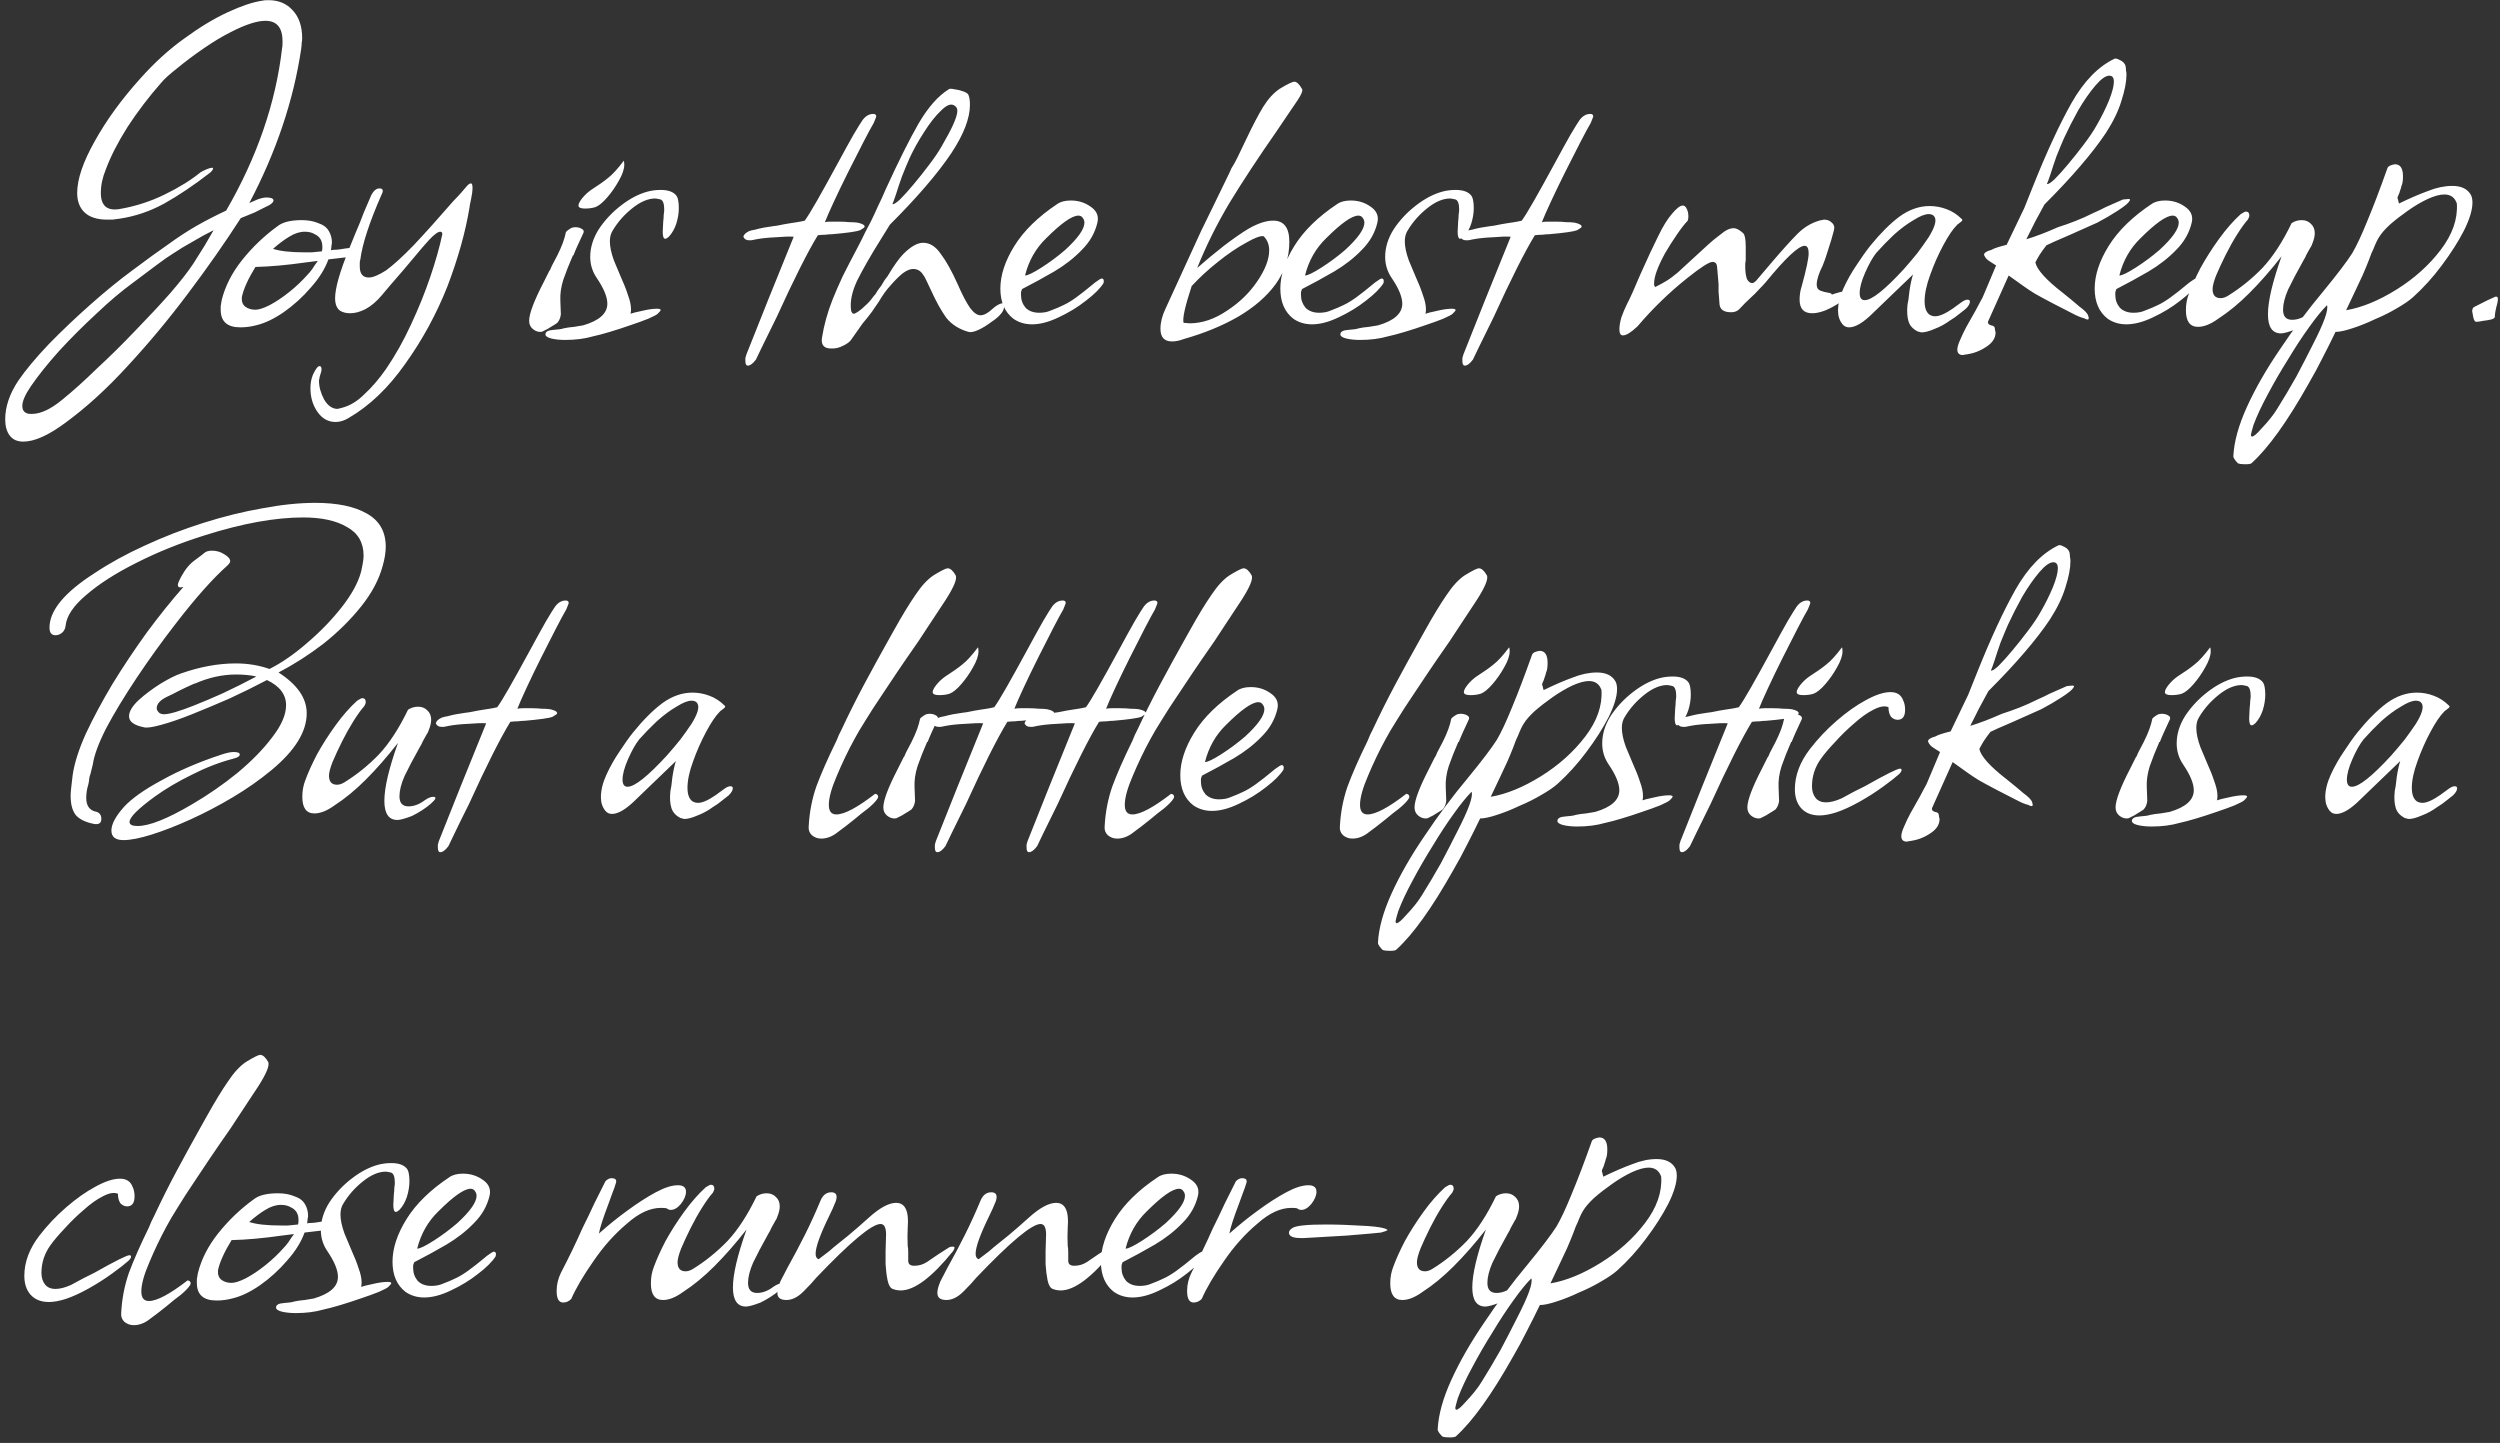 <?xml version="1.0" encoding="UTF-8"?> <svg xmlns="http://www.w3.org/2000/svg" width="149" height="86" viewBox="0 0 149 86" fill="none"><rect x="0" y="0" width="149" height="86" fill="#333333" stroke="none"/> <path d="M1.39 26.32C1.03 26.32 0.76 26.2 0.58 25.96C0.4 25.72 0.31 25.4 0.31 25C0.31 24.24 0.57 23.47 1.09 22.69C1.53 22.05 2.13 21.33 2.89 20.53C3.67 19.73 4.5 18.94 5.38 18.16C6.26 17.38 7.08 16.71 7.84 16.15C8.72 15.49 9.45 14.96 10.03 14.56C10.61 14.14 11.16 13.78 11.68 13.48C12.2 13.18 12.8 12.87 13.48 12.55C15.32 9.37 16.43 6.15 16.81 2.89C16.83 2.83 16.84 2.69 16.84 2.47C16.84 1.65 16.5 1.24 15.82 1.24C15.32 1.24 14.64 1.46 13.78 1.9C13.26 2.16 12.71 2.49 12.13 2.89C11.55 3.29 11.03 3.68 10.57 4.06C10.11 4.42 9.79 4.71 9.61 4.93C8.87 5.77 8.2 6.65 7.6 7.57C7.02 8.49 6.59 9.33 6.31 10.09C6.11 10.57 6.01 11.04 6.01 11.5C6.01 12.26 6.38 12.58 7.12 12.46C8.06 12.3 8.96 12.01 9.82 11.59C10.68 11.17 11.39 10.73 11.95 10.27C12.05 10.21 12.17 10.15 12.31 10.09C12.45 10.03 12.56 10 12.64 10C12.68 10 12.7 10.01 12.7 10.03C12.7 10.09 12.65 10.17 12.55 10.27C11.57 11.03 10.65 11.65 9.79 12.13C8.95 12.59 8.07 12.89 7.15 13.03C6.97 13.05 6.82 13.07 6.7 13.09C6.58 13.09 6.48 13.09 6.4 13.09C5.8 13.09 5.35 12.95 5.05 12.67C4.75 12.39 4.6 12 4.6 11.5C4.6 10.68 4.95 9.65 5.65 8.41C6.35 7.15 7.26 5.9 8.38 4.66C9.22 3.72 10.09 2.93 10.99 2.29C11.89 1.63 12.75 1.11 13.57 0.73C14.39 0.35 15.08 0.12 15.64 0.04C15.7 0.02 15.82 0.01 16 0.01C16.6 0.01 17.08 0.21 17.44 0.61C17.82 1.01 18.01 1.57 18.01 2.29C18.01 2.37 18 2.46 17.98 2.56C17.98 2.66 17.97 2.78 17.95 2.92C17.49 6 16.46 9.06 14.86 12.1L15.34 11.89C15.56 11.81 15.74 11.77 15.88 11.77C16.16 11.77 16.3 11.83 16.3 11.95C16.3 12.03 16.22 12.12 16.06 12.22C15.74 12.38 15.44 12.53 15.16 12.67C14.88 12.79 14.61 12.9 14.35 13C13.41 14.46 12.36 15.96 11.2 17.5C10.06 19.02 8.87 20.45 7.63 21.79C6.39 23.15 5.14 24.29 3.88 25.21C2.88 25.95 2.05 26.32 1.39 26.32ZM1.9 24.67C2.42 24.67 3.02 24.39 3.7 23.83C4.32 23.33 5.01 22.71 5.77 21.97C6.55 21.25 7.32 20.49 8.08 19.69C8.84 18.91 9.53 18.17 10.15 17.47C10.77 16.75 11.23 16.16 11.53 15.7C11.77 15.32 11.99 14.97 12.19 14.65C12.39 14.31 12.57 14 12.73 13.72C12.29 13.94 11.87 14.17 11.47 14.41C11.07 14.63 10.69 14.86 10.33 15.1C10.07 15.26 9.74 15.49 9.34 15.79C8.94 16.09 8.46 16.45 7.9 16.87C7.24 17.35 6.52 17.96 5.74 18.7C4.96 19.42 4.22 20.16 3.52 20.92C2.84 21.68 2.28 22.38 1.84 23.02C1.5 23.52 1.33 23.91 1.33 24.19C1.33 24.43 1.43 24.58 1.63 24.64C1.65 24.66 1.74 24.67 1.9 24.67ZM14.323 19.51C13.543 19.51 13.153 19.16 13.153 18.46C13.153 18.42 13.153 18.35 13.153 18.25C13.173 18.15 13.193 18.03 13.213 17.89C13.413 17.07 13.813 16.28 14.413 15.52C15.033 14.74 15.743 14.06 16.543 13.48C16.843 13.24 17.323 13.12 17.983 13.12C18.363 13.12 18.693 13.18 18.973 13.3C19.273 13.4 19.483 13.56 19.603 13.78C19.723 13.98 19.783 14.21 19.783 14.47C19.783 14.51 19.773 14.57 19.753 14.65C19.753 14.73 19.743 14.82 19.723 14.92C19.763 14.9 19.823 14.89 19.903 14.89C20.003 14.89 20.123 14.88 20.263 14.86C20.403 14.84 20.533 14.82 20.653 14.8C20.793 14.78 20.933 14.77 21.073 14.77H21.193C21.413 14.77 21.433 14.86 21.253 15.04C21.093 15.2 20.873 15.3 20.593 15.34L19.573 15.46C19.373 16.02 19.023 16.58 18.523 17.14C18.043 17.7 17.503 18.19 16.903 18.61C16.323 19.01 15.773 19.27 15.253 19.39C14.953 19.47 14.643 19.51 14.323 19.51ZM18.163 15.04C18.283 15.04 18.423 15.04 18.583 15.04C18.763 15.02 18.963 15 19.183 14.98C19.203 14.94 19.213 14.85 19.213 14.71C19.213 14.35 19.063 14.1 18.763 13.96C18.603 13.86 18.403 13.81 18.163 13.81C17.863 13.81 17.553 13.91 17.233 14.11C16.933 14.29 16.613 14.53 16.273 14.83C16.693 14.97 17.323 15.04 18.163 15.04ZM15.223 18.46C15.423 18.46 15.703 18.37 16.063 18.19C16.443 17.99 16.833 17.73 17.233 17.41C17.633 17.09 17.993 16.75 18.313 16.39C18.413 16.29 18.513 16.17 18.613 16.03C18.713 15.87 18.823 15.71 18.943 15.55L18.223 15.64C17.103 15.8 16.103 15.89 15.223 15.91C14.783 16.63 14.513 17.23 14.413 17.71C14.393 17.97 14.463 18.16 14.623 18.28C14.783 18.4 14.983 18.46 15.223 18.46ZM20.002 25.15C19.562 25.15 19.202 24.95 18.922 24.55C18.642 24.15 18.502 23.68 18.502 23.14C18.502 22.84 18.552 22.57 18.652 22.33C18.812 21.99 18.942 21.82 19.042 21.82C19.122 21.82 19.162 21.88 19.162 22C19.162 22.1 19.132 22.23 19.072 22.39C19.052 22.45 19.042 22.5 19.042 22.54C19.022 22.6 19.012 22.65 19.012 22.69C19.012 23.05 19.112 23.42 19.312 23.8C19.532 24.18 19.802 24.37 20.122 24.37L20.362 24.31C20.842 24.19 21.292 23.92 21.712 23.5C22.152 23.1 22.582 22.6 23.002 22C23.562 21.18 24.062 20.29 24.502 19.33C24.942 18.39 25.322 17.45 25.642 16.51C25.962 15.57 26.202 14.72 26.362 13.96C26.362 13.86 26.322 13.81 26.242 13.81C26.102 13.81 25.882 13.97 25.582 14.29C25.342 14.55 25.032 14.91 24.652 15.37C24.272 15.83 23.802 16.38 23.242 17.02L22.762 17.59C22.442 17.97 22.112 18.25 21.772 18.43C21.452 18.59 21.152 18.67 20.872 18.67C20.632 18.67 20.432 18.62 20.272 18.52C20.072 18.38 19.972 18.13 19.972 17.77C19.972 17.19 20.242 16.23 20.782 14.89L21.172 13.93C21.372 13.47 21.542 13.05 21.682 12.67C21.842 12.29 21.992 11.94 22.132 11.62C22.272 11.36 22.432 11.23 22.612 11.23C22.832 11.23 22.872 11.36 22.732 11.62C22.012 13.26 21.592 14.55 21.472 15.49C21.452 15.53 21.442 15.59 21.442 15.67C21.442 15.73 21.442 15.8 21.442 15.88C21.442 16.32 21.622 16.54 21.982 16.54C22.222 16.54 22.562 16.4 23.002 16.12C23.442 15.8 23.992 15.3 24.652 14.62C25.312 13.92 26.102 13.04 27.022 11.98C27.182 11.82 27.332 11.66 27.472 11.5C27.612 11.34 27.742 11.19 27.862 11.05C27.942 10.97 28.012 10.93 28.072 10.93C28.132 10.93 28.162 11.02 28.162 11.2C28.162 11.38 28.132 11.61 28.072 11.89C28.012 12.15 27.982 12.31 27.982 12.37C27.742 13.83 27.302 15.4 26.662 17.08C26.002 18.74 25.162 20.28 24.142 21.7C23.142 23.12 22.022 24.19 20.782 24.91C20.522 25.07 20.262 25.15 20.002 25.15ZM34.867 12.43C34.607 12.43 34.477 12.37 34.477 12.25C34.477 12.15 34.547 12.01 34.687 11.83C34.847 11.63 35.027 11.46 35.227 11.32C35.667 11.04 36.007 10.8 36.247 10.6C36.507 10.4 36.817 10.06 37.177 9.58C37.197 9.62 37.207 9.7 37.207 9.82C37.207 10.08 37.097 10.4 36.877 10.78C36.677 11.14 36.447 11.47 36.187 11.77C35.927 12.07 35.697 12.26 35.497 12.34C35.317 12.4 35.107 12.43 34.867 12.43ZM32.197 19.78C32.037 19.78 31.887 19.72 31.747 19.6C31.607 19.48 31.537 19.32 31.537 19.12C31.537 18.7 31.827 17.93 32.407 16.81L32.737 16.15C32.777 16.11 32.827 16.01 32.887 15.85C32.967 15.69 33.077 15.48 33.217 15.22C33.357 14.94 33.467 14.69 33.547 14.47C33.627 14.25 33.687 14.04 33.727 13.84C33.727 13.82 33.767 13.78 33.847 13.72C33.927 13.66 34.007 13.61 34.087 13.57L34.267 13.54C34.427 13.54 34.557 13.57 34.657 13.63C34.777 13.69 34.817 13.77 34.777 13.87C34.637 14.17 34.517 14.43 34.417 14.65C34.317 14.87 34.237 15.06 34.177 15.22H34.147C33.927 15.72 33.737 16.2 33.577 16.66C33.437 17.1 33.377 17.52 33.397 17.92L33.427 18.73C33.407 18.93 33.337 19.1 33.217 19.24C33.137 19.3 33.027 19.37 32.887 19.45C32.747 19.55 32.567 19.65 32.347 19.75C32.327 19.77 32.277 19.78 32.197 19.78ZM33.678 20.26C33.358 20.26 33.078 20.23 32.838 20.17C32.618 20.11 32.508 20.03 32.508 19.93C32.508 19.77 32.668 19.68 32.988 19.66C33.288 19.64 33.488 19.61 33.588 19.57C33.768 19.53 33.978 19.5 34.218 19.48C34.438 19.44 34.618 19.41 34.758 19.39C35.718 19.11 36.198 18.68 36.198 18.1C36.198 17.7 35.988 17.19 35.568 16.57C35.308 16.19 35.178 15.77 35.178 15.31C35.178 14.75 35.348 14.2 35.688 13.66C36.048 13.12 36.488 12.65 37.008 12.25C37.548 11.83 38.088 11.55 38.628 11.41C38.868 11.35 39.118 11.32 39.378 11.32C39.798 11.32 40.098 11.42 40.278 11.62C40.398 11.74 40.458 12 40.458 12.4C40.458 12.7 40.408 13.01 40.308 13.33C40.208 13.63 40.068 13.88 39.888 14.08C39.788 14.18 39.708 14.23 39.648 14.23C39.548 14.23 39.498 14.09 39.498 13.81L39.528 13.21C39.548 13.05 39.558 12.91 39.558 12.79C39.578 12.67 39.588 12.57 39.588 12.49C39.588 12.15 39.518 11.95 39.378 11.89C39.218 11.85 39.108 11.83 39.048 11.83C38.628 11.83 38.178 12.02 37.698 12.4C37.218 12.78 36.828 13.22 36.528 13.72C36.408 13.9 36.348 14.12 36.348 14.38C36.348 14.7 36.428 15.08 36.588 15.52C36.768 15.94 36.898 16.25 36.978 16.45C37.178 16.89 37.328 17.27 37.428 17.59C37.548 17.91 37.608 18.19 37.608 18.43C37.608 18.55 37.598 18.64 37.578 18.7C37.678 18.66 37.918 18.6 38.298 18.52C38.638 18.44 38.928 18.4 39.168 18.4C39.308 18.4 39.378 18.43 39.378 18.49C39.378 18.51 39.318 18.58 39.198 18.7C39.138 18.76 38.948 18.86 38.628 19C38.328 19.12 37.968 19.25 37.548 19.39C37.148 19.53 36.748 19.66 36.348 19.78C35.948 19.9 35.608 19.99 35.328 20.05C34.848 20.19 34.298 20.26 33.678 20.26ZM44.574 21.79C44.474 21.79 44.424 21.7 44.424 21.52C44.424 21.48 44.424 21.42 44.424 21.34C44.444 21.28 44.464 21.21 44.484 21.13L45.774 17.89L47.304 14.11C47.064 14.09 46.714 14.1 46.254 14.14C45.794 14.16 45.404 14.2 45.084 14.26C44.964 14.28 44.864 14.3 44.784 14.32C44.724 14.32 44.674 14.32 44.634 14.32C44.474 14.32 44.364 14.25 44.304 14.11C44.324 13.99 44.434 13.88 44.634 13.78C44.734 13.74 44.854 13.71 44.994 13.69C45.134 13.65 45.304 13.61 45.504 13.57C45.724 13.53 45.914 13.5 46.074 13.48C46.254 13.46 46.384 13.44 46.464 13.42C46.564 13.4 46.664 13.38 46.764 13.36C46.864 13.34 46.984 13.32 47.124 13.3C47.244 13.28 47.374 13.26 47.514 13.24C47.654 13.22 47.804 13.19 47.964 13.15C48.124 12.93 48.364 12.54 48.684 11.98C49.004 11.42 49.414 10.68 49.914 9.76C50.314 9.02 50.634 8.44 50.874 8.02C51.134 7.58 51.314 7.29 51.414 7.15C51.594 6.91 51.804 6.79 52.044 6.79C52.164 6.79 52.224 6.84 52.224 6.94C52.224 6.96 52.174 7.09 52.074 7.33C51.954 7.53 51.754 7.9 51.474 8.44C51.194 8.98 50.894 9.57 50.574 10.21C50.254 10.85 49.964 11.45 49.704 12.01C49.444 12.57 49.264 12.98 49.164 13.24C49.264 13.22 49.374 13.21 49.494 13.21C49.634 13.21 49.804 13.21 50.004 13.21C50.224 13.21 50.424 13.22 50.604 13.24C50.804 13.24 50.974 13.25 51.114 13.27C51.394 13.33 51.534 13.41 51.534 13.51C51.534 13.55 51.444 13.62 51.264 13.72C51.164 13.76 50.974 13.8 50.694 13.84C50.414 13.88 50.044 13.92 49.584 13.96C49.464 13.96 49.334 13.97 49.194 13.99C49.054 13.99 48.904 14 48.744 14.02C48.144 15 47.324 16.63 46.284 18.91C45.904 19.67 45.614 20.26 45.414 20.68C45.214 21.1 45.094 21.35 45.054 21.43C44.874 21.67 44.714 21.79 44.574 21.79ZM49.528 20.77C49.108 20.77 48.928 20.56 48.988 20.14C49.108 19.38 49.318 18.62 49.618 17.86C49.778 17.46 49.978 17 50.218 16.48C50.478 15.96 50.778 15.38 51.118 14.74C51.298 14.4 51.448 14.1 51.568 13.84C51.708 13.58 51.818 13.37 51.898 13.21C52.038 12.93 52.178 12.63 52.318 12.31C52.478 11.99 52.638 11.64 52.798 11.26C53.558 9.6 54.208 8.3 54.748 7.36C55.308 6.4 55.908 5.72 56.548 5.32C56.588 5.28 56.698 5.28 56.878 5.32C57.058 5.34 57.228 5.38 57.388 5.44C57.568 5.5 57.678 5.57 57.718 5.65C57.778 5.79 57.808 5.99 57.808 6.25C57.808 7.05 57.438 8.01 56.698 9.13C56.298 9.73 55.788 10.39 55.168 11.11C54.568 11.81 53.858 12.57 53.038 13.39L52.498 14.26C51.898 15.22 51.428 16.04 51.088 16.72C50.768 17.4 50.648 18 50.728 18.52C50.768 18.64 50.818 18.7 50.878 18.7C50.938 18.7 51.038 18.65 51.178 18.55C51.318 18.45 51.458 18.33 51.598 18.19C51.758 18.05 51.908 17.88 52.048 17.68C52.148 17.58 52.228 17.47 52.288 17.35C52.368 17.23 52.448 17.12 52.528 17.02C52.648 16.8 52.768 16.62 52.888 16.48C53.268 15.84 53.588 15.39 53.848 15.13C54.288 14.69 54.678 14.47 55.018 14.47C55.418 14.47 55.768 14.69 56.068 15.13C56.388 15.55 56.728 16.16 57.088 16.96C57.348 17.56 57.588 18.02 57.808 18.34C58.028 18.64 58.238 18.79 58.438 18.79C58.638 18.79 58.868 18.67 59.128 18.43C59.368 18.21 59.578 18.09 59.758 18.07C59.878 18.21 59.868 18.39 59.728 18.61C59.588 18.81 59.378 19 59.098 19.18C58.838 19.38 58.578 19.54 58.318 19.66C58.058 19.78 57.858 19.82 57.718 19.78C57.158 19.62 56.718 19.34 56.398 18.94C56.098 18.52 55.798 17.98 55.498 17.32C55.398 17.1 55.308 16.91 55.228 16.75C55.148 16.57 55.068 16.43 54.988 16.33C54.848 16.13 54.658 16.03 54.418 16.03C54.238 16.03 54.028 16.12 53.788 16.3C53.548 16.5 53.308 16.74 53.068 17.02C52.828 17.28 52.598 17.6 52.378 17.98C52.238 18.18 52.128 18.34 52.048 18.46C51.988 18.56 51.938 18.63 51.898 18.67C51.798 18.81 51.638 19.01 51.418 19.27C51.218 19.55 50.978 19.89 50.698 20.29C50.598 20.41 50.438 20.52 50.218 20.62C50.018 20.72 49.818 20.77 49.618 20.77H49.528ZM53.188 12.16C53.248 12.2 53.398 12.11 53.638 11.89C53.878 11.65 54.148 11.35 54.448 10.99C54.768 10.61 55.078 10.22 55.378 9.82C55.698 9.4 55.948 9.03 56.128 8.71C56.748 7.65 57.058 6.95 57.058 6.61C57.058 6.47 57.008 6.37 56.908 6.31C56.708 6.15 56.438 6.24 56.098 6.58C55.758 6.9 55.418 7.33 55.078 7.87C54.738 8.39 54.448 8.91 54.208 9.43C54.068 9.75 53.918 10.11 53.758 10.51C53.618 10.91 53.498 11.27 53.398 11.59C53.298 11.89 53.228 12.08 53.188 12.16ZM61.512 19.33C61.092 19.33 60.722 19.22 60.402 19C59.882 18.6 59.622 18 59.622 17.2C59.622 16.4 59.902 15.55 60.462 14.65C61.022 13.75 61.872 12.92 63.012 12.16C63.212 12.02 63.482 11.95 63.822 11.95C64.262 11.95 64.652 12.07 64.992 12.31C65.352 12.55 65.492 12.86 65.412 13.24C65.272 13.86 64.962 14.41 64.482 14.89C64.022 15.37 63.472 15.8 62.832 16.18C62.212 16.54 61.572 16.89 60.912 17.23C60.892 17.29 60.872 17.35 60.852 17.41C60.852 17.47 60.852 17.53 60.852 17.59C60.852 17.87 60.942 18.12 61.122 18.34C61.322 18.54 61.592 18.64 61.932 18.64C62.192 18.64 62.412 18.6 62.592 18.52C62.912 18.4 63.172 18.29 63.372 18.19C63.592 18.09 63.842 17.94 64.122 17.74C64.402 17.54 64.782 17.24 65.262 16.84C65.482 16.68 65.612 16.6 65.652 16.6C65.772 16.6 65.812 16.69 65.772 16.87C65.572 17.19 65.222 17.54 64.722 17.92C64.242 18.3 63.702 18.63 63.102 18.91C62.522 19.19 61.992 19.33 61.512 19.33ZM61.092 16.42C61.252 16.42 61.582 16.26 62.082 15.94C62.582 15.62 63.052 15.27 63.492 14.89C64.252 14.19 64.632 13.65 64.632 13.27C64.632 13.17 64.602 13.08 64.542 13C64.482 12.9 64.392 12.85 64.272 12.85C63.892 12.85 63.252 13.3 62.352 14.2C61.732 14.8 61.312 15.54 61.092 16.42ZM69.853 20.35C69.394 20.35 69.163 20.1 69.163 19.6C69.163 19.22 69.263 18.82 69.463 18.4L71.594 13.75C71.754 13.41 71.974 12.96 72.254 12.4C72.534 11.82 72.874 11.12 73.273 10.3C73.314 10.22 73.353 10.13 73.394 10.03C73.454 9.93 73.513 9.83 73.573 9.73C73.694 9.51 73.814 9.27 73.933 9.01L74.293 8.26C74.674 7.46 75.004 6.83 75.284 6.37C75.584 5.89 75.913 5.53 76.273 5.29C76.734 5.01 77.023 4.87 77.144 4.87C77.284 4.87 77.433 5.01 77.594 5.29C77.594 5.31 77.594 5.32 77.594 5.32C77.614 5.32 77.624 5.33 77.624 5.35C77.624 5.47 77.534 5.67 77.353 5.95C77.234 6.13 77.064 6.38 76.844 6.7C76.644 7 76.394 7.37 76.094 7.81C74.993 9.39 74.053 10.82 73.273 12.1C72.513 13.38 71.874 14.67 71.353 15.97C71.853 15.53 72.383 15.09 72.944 14.65C73.523 14.21 74.013 13.87 74.413 13.63C74.974 13.31 75.463 13.15 75.883 13.15C76.523 13.15 76.844 13.57 76.844 14.41C76.844 15.33 76.573 16.17 76.034 16.93C75.493 17.67 74.743 18.32 73.784 18.88C72.844 19.42 71.773 19.86 70.573 20.2C70.314 20.3 70.073 20.35 69.853 20.35ZM70.903 19.27C71.644 19.27 72.383 19.02 73.124 18.52C73.864 18.04 74.463 17.46 74.924 16.78C75.403 16.08 75.644 15.46 75.644 14.92C75.644 14.58 75.534 14.3 75.314 14.08C75.133 14.04 74.784 14.17 74.263 14.47C73.743 14.75 73.183 15.13 72.584 15.61C72.004 16.07 71.484 16.55 71.023 17.05C70.624 18.27 70.463 19 70.543 19.24L70.903 19.27ZM78.198 19.33C77.778 19.33 77.408 19.22 77.088 19C76.568 18.6 76.308 18 76.308 17.2C76.308 16.4 76.588 15.55 77.148 14.65C77.708 13.75 78.558 12.92 79.698 12.16C79.898 12.02 80.168 11.95 80.508 11.95C80.948 11.95 81.338 12.07 81.678 12.31C82.038 12.55 82.178 12.86 82.098 13.24C81.958 13.86 81.648 14.41 81.168 14.89C80.708 15.37 80.158 15.8 79.518 16.18C78.898 16.54 78.258 16.89 77.598 17.23C77.578 17.29 77.558 17.35 77.538 17.41C77.538 17.47 77.538 17.53 77.538 17.59C77.538 17.87 77.628 18.12 77.808 18.34C78.008 18.54 78.278 18.64 78.618 18.64C78.878 18.64 79.098 18.6 79.278 18.52C79.598 18.4 79.858 18.29 80.058 18.19C80.278 18.09 80.528 17.94 80.808 17.74C81.088 17.54 81.468 17.24 81.948 16.84C82.168 16.68 82.298 16.6 82.338 16.6C82.458 16.6 82.498 16.69 82.458 16.87C82.258 17.19 81.908 17.54 81.408 17.92C80.928 18.3 80.388 18.63 79.788 18.91C79.208 19.19 78.678 19.33 78.198 19.33ZM77.778 16.42C77.938 16.42 78.268 16.26 78.768 15.94C79.268 15.62 79.738 15.27 80.178 14.89C80.938 14.19 81.318 13.65 81.318 13.27C81.318 13.17 81.288 13.08 81.228 13C81.168 12.9 81.078 12.85 80.958 12.85C80.578 12.85 79.938 13.3 79.038 14.2C78.418 14.8 77.998 15.54 77.778 16.42ZM81.056 20.26C80.736 20.26 80.456 20.23 80.216 20.17C79.996 20.11 79.886 20.03 79.886 19.93C79.886 19.77 80.046 19.68 80.366 19.66C80.666 19.64 80.866 19.61 80.966 19.57C81.146 19.53 81.356 19.5 81.596 19.48C81.816 19.44 81.996 19.41 82.136 19.39C83.096 19.11 83.576 18.68 83.576 18.1C83.576 17.7 83.366 17.19 82.946 16.57C82.686 16.19 82.556 15.77 82.556 15.31C82.556 14.75 82.726 14.2 83.066 13.66C83.426 13.12 83.866 12.65 84.386 12.25C84.926 11.83 85.466 11.55 86.006 11.41C86.246 11.35 86.496 11.32 86.756 11.32C87.176 11.32 87.476 11.42 87.656 11.62C87.776 11.74 87.836 12 87.836 12.4C87.836 12.7 87.786 13.01 87.686 13.33C87.586 13.63 87.446 13.88 87.266 14.08C87.166 14.18 87.086 14.23 87.026 14.23C86.926 14.23 86.876 14.09 86.876 13.81L86.906 13.21C86.926 13.05 86.936 12.91 86.936 12.79C86.956 12.67 86.966 12.57 86.966 12.49C86.966 12.15 86.896 11.95 86.756 11.89C86.596 11.85 86.486 11.83 86.426 11.83C86.006 11.83 85.556 12.02 85.076 12.4C84.596 12.78 84.206 13.22 83.906 13.72C83.786 13.9 83.726 14.12 83.726 14.38C83.726 14.7 83.806 15.08 83.966 15.52C84.146 15.94 84.276 16.25 84.356 16.45C84.556 16.89 84.706 17.27 84.806 17.59C84.926 17.91 84.986 18.19 84.986 18.43C84.986 18.55 84.976 18.64 84.956 18.7C85.056 18.66 85.296 18.6 85.676 18.52C86.016 18.44 86.306 18.4 86.546 18.4C86.686 18.4 86.756 18.43 86.756 18.49C86.756 18.51 86.696 18.58 86.576 18.7C86.516 18.76 86.326 18.86 86.006 19C85.706 19.12 85.346 19.25 84.926 19.39C84.526 19.53 84.126 19.66 83.726 19.78C83.326 19.9 82.986 19.99 82.706 20.05C82.226 20.19 81.676 20.26 81.056 20.26ZM87.307 21.79C87.207 21.79 87.157 21.7 87.157 21.52C87.157 21.48 87.157 21.42 87.157 21.34C87.177 21.28 87.197 21.21 87.217 21.13L88.507 17.89L90.037 14.11C89.797 14.09 89.447 14.1 88.987 14.14C88.527 14.16 88.137 14.2 87.817 14.26C87.697 14.28 87.597 14.3 87.517 14.32C87.457 14.32 87.407 14.32 87.367 14.32C87.207 14.32 87.097 14.25 87.037 14.11C87.057 13.99 87.167 13.88 87.367 13.78C87.467 13.74 87.587 13.71 87.727 13.69C87.867 13.65 88.037 13.61 88.237 13.57C88.457 13.53 88.647 13.5 88.807 13.48C88.987 13.46 89.117 13.44 89.197 13.42C89.297 13.4 89.397 13.38 89.497 13.36C89.597 13.34 89.717 13.32 89.857 13.3C89.977 13.28 90.107 13.26 90.247 13.24C90.387 13.22 90.537 13.19 90.697 13.15C90.857 12.93 91.097 12.54 91.417 11.98C91.737 11.42 92.147 10.68 92.647 9.76C93.047 9.02 93.367 8.44 93.607 8.02C93.867 7.58 94.047 7.29 94.147 7.15C94.327 6.91 94.537 6.79 94.777 6.79C94.897 6.79 94.957 6.84 94.957 6.94C94.957 6.96 94.907 7.09 94.807 7.33C94.687 7.53 94.487 7.9 94.207 8.44C93.927 8.98 93.627 9.57 93.307 10.21C92.987 10.85 92.697 11.45 92.437 12.01C92.177 12.57 91.997 12.98 91.897 13.24C91.997 13.22 92.107 13.21 92.227 13.21C92.367 13.21 92.537 13.21 92.737 13.21C92.957 13.21 93.157 13.22 93.337 13.24C93.537 13.24 93.707 13.25 93.847 13.27C94.127 13.33 94.267 13.41 94.267 13.51C94.267 13.55 94.177 13.62 93.997 13.72C93.897 13.76 93.707 13.8 93.427 13.84C93.147 13.88 92.777 13.92 92.317 13.96C92.197 13.96 92.067 13.97 91.927 13.99C91.787 13.99 91.637 14 91.477 14.02C90.877 15 90.057 16.63 89.017 18.91C88.637 19.67 88.347 20.26 88.147 20.68C87.947 21.1 87.827 21.35 87.787 21.43C87.607 21.67 87.447 21.79 87.307 21.79ZM96.726 19.99C96.586 19.99 96.516 19.87 96.516 19.63C96.516 19.43 96.556 19.19 96.636 18.91C96.736 18.63 96.846 18.37 96.966 18.13C97.146 17.79 97.416 17.19 97.776 16.33C98.196 15.39 98.546 14.64 98.826 14.08C99.106 13.5 99.376 13.06 99.636 12.76C99.916 12.42 100.136 12.25 100.296 12.25C100.396 12.25 100.476 12.32 100.536 12.46C100.596 12.58 100.626 12.72 100.626 12.88C100.626 13.04 100.606 13.14 100.566 13.18C100.406 13.34 100.196 13.61 99.936 13.99C99.676 14.37 99.436 14.75 99.216 15.13C98.796 15.91 98.586 16.49 98.586 16.87C98.586 16.91 98.586 16.95 98.586 16.99C98.606 17.03 98.626 17.07 98.646 17.11C98.886 16.99 99.106 16.87 99.306 16.75C99.506 16.63 99.736 16.46 99.996 16.24L101.826 14.56C102.026 14.38 102.206 14.23 102.366 14.11C102.526 13.99 102.656 13.89 102.756 13.81C102.956 13.67 103.146 13.6 103.326 13.6C103.486 13.6 103.676 13.7 103.896 13.9C103.996 14 104.046 14.27 104.046 14.71V15.46C104.046 15.54 104.036 15.62 104.016 15.7C104.016 15.76 104.016 15.83 104.016 15.91C104.016 16.17 104.046 16.4 104.106 16.6C104.186 16.78 104.296 16.87 104.436 16.87C104.496 16.87 104.576 16.82 104.676 16.72L105.516 15.73C106.216 14.91 106.756 14.31 107.136 13.93C107.516 13.55 107.946 13.29 108.426 13.15C108.486 13.13 108.536 13.12 108.576 13.12C108.636 13.1 108.686 13.09 108.726 13.09C108.906 13.09 109.056 13.15 109.176 13.27C109.316 13.39 109.356 13.55 109.296 13.75C109.216 14.07 109.106 14.44 108.966 14.86C108.846 15.26 108.736 15.58 108.636 15.82C108.396 16.3 108.276 16.68 108.276 16.96C108.276 17.14 108.346 17.26 108.486 17.32C108.646 17.38 108.796 17.42 108.936 17.44C109.096 17.46 109.176 17.5 109.176 17.56C109.576 17.42 109.876 17.35 110.076 17.35C110.276 17.35 110.326 17.42 110.226 17.56C110.126 17.68 109.946 17.83 109.686 18.01C109.426 18.19 109.136 18.35 108.816 18.49C108.516 18.61 108.246 18.67 108.006 18.67C107.506 18.67 107.256 18.4 107.256 17.86C107.256 17.58 107.296 17.32 107.376 17.08C107.656 16.06 107.796 15.4 107.796 15.1C107.796 14.8 107.716 14.65 107.556 14.65C107.196 14.65 106.426 15.37 105.246 16.81C105.126 16.95 104.986 17.1 104.826 17.26C104.686 17.42 104.526 17.58 104.346 17.74C104.106 17.96 103.876 18.19 103.656 18.43C103.536 18.55 103.376 18.61 103.176 18.61C102.756 18.61 102.526 18.46 102.486 18.16C102.466 17.84 102.446 17.58 102.426 17.38C102.426 17.16 102.426 17.01 102.426 16.93C102.386 16.41 102.356 16.06 102.336 15.88C102.316 15.7 102.226 15.61 102.066 15.61C101.866 15.61 101.366 15.93 100.566 16.57C99.486 17.43 98.496 18.39 97.596 19.45C97.216 19.81 96.926 19.99 96.726 19.99ZM114.527 19.81C114.487 19.81 114.447 19.8 114.407 19.78C114.367 19.78 114.327 19.77 114.287 19.75C114.007 19.61 113.827 19.41 113.747 19.15C113.667 18.89 113.647 18.56 113.687 18.16C113.727 18 113.767 17.72 113.807 17.32C113.867 16.92 113.937 16.6 114.017 16.36L112.487 17.83L111.647 18.64C111.067 19.22 110.587 19.51 110.207 19.51C110.047 19.51 109.917 19.45 109.817 19.33C109.637 19.11 109.547 18.84 109.547 18.52C109.547 18.1 109.657 17.65 109.877 17.17C110.097 16.69 110.357 16.23 110.657 15.79C110.957 15.33 111.227 14.95 111.467 14.65C112.067 13.91 112.647 13.33 113.207 12.91C113.787 12.49 114.387 12.28 115.007 12.28C115.347 12.28 115.677 12.34 115.997 12.46C116.337 12.58 116.647 12.78 116.927 13.06L116.957 13.09C116.957 13.15 116.907 13.21 116.807 13.27C116.767 13.31 116.727 13.34 116.687 13.36C116.667 13.38 116.647 13.4 116.627 13.42C116.387 13.66 116.117 14.06 115.817 14.62C115.517 15.18 115.257 15.77 115.037 16.39C114.817 16.99 114.707 17.51 114.707 17.95C114.707 18.35 114.807 18.62 115.007 18.76C115.107 18.82 115.217 18.85 115.337 18.85C115.597 18.85 115.957 18.69 116.417 18.37C116.437 18.35 116.477 18.32 116.537 18.28C116.617 18.22 116.727 18.14 116.867 18.04C117.027 17.92 117.157 17.86 117.257 17.86C117.357 17.86 117.407 17.9 117.407 17.98C117.407 18.1 117.327 18.24 117.167 18.4C117.047 18.5 116.907 18.61 116.747 18.73C116.607 18.85 116.437 18.97 116.237 19.09C115.937 19.31 115.627 19.48 115.307 19.6C114.987 19.74 114.727 19.81 114.527 19.81ZM111.137 17.89C111.557 17.89 112.337 17.27 113.477 16.03C113.777 15.69 114.047 15.37 114.287 15.07C114.527 14.75 114.747 14.44 114.947 14.14C115.307 13.56 115.427 13.16 115.307 12.94C115.247 12.82 115.127 12.76 114.947 12.76C114.727 12.76 114.427 12.88 114.047 13.12C113.667 13.34 113.277 13.63 112.877 13.99C112.497 14.35 112.147 14.71 111.827 15.07C111.607 15.35 111.387 15.74 111.167 16.24C110.947 16.74 110.837 17.15 110.837 17.47C110.837 17.75 110.937 17.89 111.137 17.89ZM117.167 21.13C117.147 21.13 117.127 21.13 117.107 21.13C117.067 21.15 117.027 21.16 116.987 21.16C116.767 21.16 116.657 21.05 116.657 20.83C116.657 20.69 116.717 20.49 116.837 20.23C116.937 19.99 117.057 19.74 117.197 19.48C117.337 19.24 117.427 19.08 117.467 19C117.687 18.62 117.857 18.31 117.977 18.07C118.117 17.83 118.207 17.65 118.247 17.53L118.967 15.82L118.637 15.61C118.537 15.55 118.457 15.49 118.397 15.43C118.357 15.37 118.327 15.33 118.307 15.31L118.247 15.19C118.247 15.07 118.397 14.97 118.697 14.89C118.817 14.81 119.117 14.71 119.597 14.59L120.647 12.4L121.187 11.05C121.987 9.05 122.747 7.41 123.467 6.13C124.207 4.83 125.067 3.95 126.047 3.49H126.077C126.157 3.49 126.267 3.53 126.407 3.61C126.547 3.69 126.637 3.79 126.677 3.91C126.697 3.99 126.707 4.08 126.707 4.18C126.727 4.26 126.737 4.35 126.737 4.45C126.737 4.87 126.637 5.39 126.437 6.01C126.257 6.61 125.947 7.25 125.507 7.93C125.107 8.53 124.597 9.19 123.977 9.91C123.377 10.61 122.667 11.37 121.847 12.19C121.467 12.87 121.107 13.56 120.767 14.26C121.307 14.1 121.937 13.86 122.657 13.54C122.977 13.44 123.317 13.32 123.677 13.18C124.037 13.04 124.417 12.87 124.817 12.67C124.917 12.63 125.027 12.58 125.147 12.52C125.267 12.46 125.387 12.4 125.507 12.34L126.527 11.89L126.857 11.86C126.957 11.86 126.977 11.9 126.917 11.98C126.857 12.1 126.627 12.29 126.227 12.55C125.827 12.81 125.417 13.05 124.997 13.27L123.317 14.02C122.937 14.18 122.637 14.31 122.417 14.41C122.197 14.51 122.047 14.58 121.967 14.62C121.827 14.8 121.697 14.98 121.577 15.16C121.477 15.32 121.387 15.48 121.307 15.64C121.407 16.08 121.947 16.68 122.927 17.44C123.327 17.76 123.607 17.99 123.767 18.13C123.927 18.27 123.987 18.32 123.947 18.28C124.247 18.5 124.417 18.68 124.457 18.82L124.487 18.94V18.97C124.487 19.07 124.397 19.07 124.217 18.97C124.037 18.93 123.797 18.83 123.497 18.67L122.387 18.1C121.927 17.86 121.557 17.66 121.277 17.5C121.017 17.34 120.777 17.18 120.557 17.02C120.337 16.86 120.057 16.66 119.717 16.42C119.277 17.4 118.887 18.27 118.547 19.03C118.527 19.09 118.507 19.13 118.487 19.15C118.487 19.19 118.487 19.22 118.487 19.24C118.487 19.3 118.547 19.35 118.667 19.39C118.787 19.41 118.857 19.45 118.877 19.51C118.897 19.59 118.907 19.65 118.907 19.69C118.927 19.75 118.937 19.79 118.937 19.81C118.937 20.15 118.747 20.44 118.367 20.68C118.007 20.92 117.607 21.07 117.167 21.13ZM121.997 10.96C122.057 11 122.207 10.91 122.447 10.69C122.687 10.45 122.957 10.15 123.257 9.79C123.577 9.41 123.887 9.02 124.187 8.62C124.507 8.2 124.757 7.83 124.937 7.51C125.237 6.99 125.487 6.49 125.687 6.01C125.887 5.51 125.987 5.13 125.987 4.87C125.987 4.63 125.897 4.51 125.717 4.51C125.497 4.51 125.217 4.71 124.877 5.11C124.537 5.51 124.197 6 123.857 6.58C123.537 7.16 123.257 7.71 123.017 8.23C122.877 8.55 122.727 8.91 122.567 9.31C122.427 9.71 122.307 10.07 122.207 10.39C122.107 10.69 122.037 10.88 121.997 10.96ZM126.733 19.33C126.313 19.33 125.943 19.22 125.623 19C125.103 18.6 124.843 18 124.843 17.2C124.843 16.4 125.123 15.55 125.683 14.65C126.243 13.75 127.093 12.92 128.233 12.16C128.433 12.02 128.703 11.95 129.043 11.95C129.483 11.95 129.873 12.07 130.213 12.31C130.573 12.55 130.713 12.86 130.633 13.24C130.493 13.86 130.183 14.41 129.703 14.89C129.243 15.37 128.693 15.8 128.053 16.18C127.433 16.54 126.793 16.89 126.133 17.23C126.113 17.29 126.093 17.35 126.073 17.41C126.073 17.47 126.073 17.53 126.073 17.59C126.073 17.87 126.163 18.12 126.343 18.34C126.543 18.54 126.813 18.64 127.153 18.64C127.413 18.64 127.633 18.6 127.813 18.52C128.133 18.4 128.393 18.29 128.593 18.19C128.813 18.09 129.063 17.94 129.343 17.74C129.623 17.54 130.003 17.24 130.483 16.84C130.703 16.68 130.833 16.6 130.873 16.6C130.993 16.6 131.033 16.69 130.993 16.87C130.793 17.19 130.443 17.54 129.943 17.92C129.463 18.3 128.923 18.63 128.323 18.91C127.743 19.19 127.213 19.33 126.733 19.33ZM126.313 16.42C126.473 16.42 126.803 16.26 127.303 15.94C127.803 15.62 128.273 15.27 128.713 14.89C129.473 14.19 129.853 13.65 129.853 13.27C129.853 13.17 129.823 13.08 129.763 13C129.703 12.9 129.613 12.85 129.493 12.85C129.113 12.85 128.473 13.3 127.573 14.2C126.953 14.8 126.533 15.54 126.313 16.42ZM135.95 19.87C135.43 19.87 135.17 19.49 135.17 18.73C135.17 17.95 135.44 16.8 135.98 15.28C135.34 16.1 134.7 16.83 134.06 17.47C133.44 18.09 132.82 18.6 132.2 19C131.76 19.32 131.36 19.48 131 19.48C130.52 19.48 130.28 19.15 130.28 18.49C130.28 18.13 130.34 17.8 130.46 17.5C130.62 17.06 130.85 16.55 131.15 15.97C131.47 15.39 131.84 14.81 132.26 14.23C132.68 13.65 133.11 13.16 133.55 12.76C133.71 12.66 133.81 12.61 133.85 12.61C133.99 12.61 134.06 12.69 134.06 12.85C134.06 12.91 134.03 12.99 133.97 13.09C133.79 13.29 133.58 13.58 133.34 13.96C133.1 14.34 132.87 14.75 132.65 15.19C132.43 15.63 132.24 16.04 132.08 16.42C131.94 16.78 131.87 17.05 131.87 17.23C131.87 17.59 132.03 17.77 132.35 17.77C132.49 17.77 132.64 17.72 132.8 17.62C133.54 17.16 134.22 16.61 134.84 15.97C135.46 15.31 136.04 14.42 136.58 13.3C136.76 13.18 136.96 13.12 137.18 13.12C137.4 13.12 137.58 13.19 137.72 13.33C137.88 13.47 137.96 13.66 137.96 13.9C137.96 14.08 137.91 14.29 137.81 14.53C137.79 14.61 137.75 14.69 137.69 14.77C137.65 14.85 137.6 14.94 137.54 15.04C137.48 15.14 137.43 15.24 137.39 15.34C137.35 15.42 137.31 15.49 137.27 15.55C136.89 16.23 136.59 16.8 136.37 17.26C136.17 17.72 136.07 18.12 136.07 18.46C136.07 18.86 136.25 19.06 136.61 19.06C136.93 19.06 137.25 18.94 137.57 18.7C137.77 18.56 137.94 18.49 138.08 18.49C138.3 18.49 138.25 18.63 137.93 18.91C137.63 19.17 137.26 19.41 136.82 19.63C136.4 19.79 136.11 19.87 135.95 19.87ZM133.798 27.67C133.598 27.67 133.458 27.65 133.378 27.61C133.318 27.55 133.258 27.48 133.198 27.4C133.138 27.32 133.108 27.25 133.108 27.19C133.148 26.33 133.418 25.35 133.918 24.25C134.418 23.15 135.078 22 135.898 20.8C136.698 19.6 137.558 18.45 138.478 17.35C139.298 16.35 139.868 15.6 140.188 15.1C140.448 14.66 140.748 14.02 141.088 13.18C141.448 12.32 141.848 11.27 142.288 10.03C142.328 9.91 142.478 9.83 142.738 9.79C143.058 9.79 143.218 10.03 143.218 10.51C143.218 10.77 143.188 10.96 143.128 11.08C143.108 11.18 143.078 11.28 143.038 11.38C143.018 11.46 142.998 11.52 142.978 11.56C142.918 11.68 142.888 11.76 142.888 11.8C142.888 11.8 142.898 11.83 142.918 11.89C142.938 11.95 142.958 12.03 142.978 12.13C143.638 11.81 144.218 11.56 144.718 11.38C145.218 11.18 145.698 11.08 146.158 11.08C146.698 11.08 147.068 11.26 147.268 11.62C147.328 11.74 147.358 11.89 147.358 12.07C147.358 12.51 147.188 13.07 146.848 13.75C146.508 14.41 146.068 15.1 145.528 15.82C145.008 16.52 144.438 17.15 143.818 17.71C143.598 17.91 143.278 18.13 142.858 18.37C142.458 18.61 142.018 18.83 141.538 19.03C141.078 19.25 140.628 19.43 140.188 19.57C139.768 19.71 139.438 19.78 139.198 19.78C138.938 20.32 138.678 20.84 138.418 21.34C138.158 21.86 137.888 22.36 137.608 22.84C136.328 25.12 135.188 26.71 134.188 27.61C134.148 27.65 134.018 27.67 133.798 27.67ZM139.828 18.49C140.768 18.33 141.768 17.92 142.828 17.26C143.888 16.6 144.768 15.81 145.468 14.89C146.168 13.97 146.488 13.05 146.428 12.13C146.308 11.77 146.058 11.59 145.678 11.59C145.418 11.59 145.088 11.68 144.688 11.86C144.308 12.04 143.918 12.27 143.518 12.55C143.118 12.83 142.758 13.11 142.438 13.39C142.138 13.67 141.928 13.91 141.808 14.11C141.708 14.25 141.588 14.5 141.448 14.86C141.368 15.02 141.308 15.16 141.268 15.28C141.228 15.4 141.198 15.48 141.178 15.52C141.078 15.78 140.958 16.07 140.818 16.39C140.678 16.69 140.528 17.01 140.368 17.35L139.828 18.49ZM134.158 25.9C134.158 25.98 134.178 26.02 134.218 26.02C134.318 26.02 134.498 25.87 134.758 25.57C135.178 25.13 135.498 24.73 135.718 24.37C136.118 23.73 136.498 23.09 136.858 22.45C137.198 21.81 137.528 21.17 137.848 20.53C138.508 19.25 138.788 18.47 138.688 18.19C138.388 18.49 138.038 18.92 137.638 19.48C137.218 20.06 136.798 20.7 136.378 21.4C135.938 22.1 135.538 22.79 135.178 23.47C134.798 24.17 134.508 24.79 134.308 25.33C134.208 25.67 134.158 25.86 134.158 25.9ZM147.582 19.18C147.502 19.18 147.442 19.08 147.402 18.88C147.362 18.68 147.342 18.57 147.342 18.55C147.342 18.45 147.372 18.37 147.432 18.31C148.092 17.97 148.502 17.77 148.662 17.71C148.682 17.69 148.722 17.68 148.782 17.68C148.882 17.68 148.902 17.81 148.842 18.07C148.742 18.43 148.692 18.7 148.692 18.88C148.692 18.94 148.632 18.99 148.512 19.03C148.372 19.07 148.202 19.1 148.002 19.12C147.822 19.16 147.682 19.18 147.582 19.18ZM7.36 50.07C6.88 50.07 6.64 49.88 6.64 49.5C6.64 49.12 6.89 48.65 7.39 48.09C7.85 47.59 8.6 47.06 9.64 46.5C10.68 45.92 11.87 45.41 13.21 44.97C13.51 44.87 13.75 44.82 13.93 44.82C14.17 44.82 14.29 44.87 14.29 44.97C14.29 45.07 14.17 45.15 13.93 45.21C13.09 45.43 12.26 45.75 11.44 46.17C10.62 46.57 9.89 47 9.25 47.46C8.23 48.2 7.72 48.71 7.72 48.99C7.72 49.15 7.88 49.23 8.2 49.23C8.9 49.23 9.98 48.8 11.44 47.94C12.4 47.38 13.31 46.75 14.17 46.05C15.03 45.33 15.72 44.62 16.24 43.92C16.78 43.22 17.05 42.59 17.05 42.03C17.05 41.39 16.67 40.89 15.91 40.53C15.19 40.91 14.44 41.28 13.66 41.64C12.88 41.98 12.14 42.29 11.44 42.57C10.74 42.85 10.13 43.06 9.61 43.2C9.11 43.34 8.77 43.39 8.59 43.35C7.99 43.23 7.69 43.01 7.69 42.69C7.69 42.41 7.88 42.09 8.26 41.73C8.66 41.37 9.1 41.04 9.58 40.74C10.08 40.44 10.48 40.24 10.78 40.14C11.92 39.74 13.01 39.54 14.05 39.54C14.77 39.54 15.44 39.65 16.06 39.87C16.78 39.51 17.52 39 18.28 38.34C19.06 37.68 19.75 36.97 20.35 36.21C20.95 35.45 21.34 34.74 21.52 34.08C21.62 33.64 21.67 33.32 21.67 33.12C21.67 32.34 21.34 31.77 20.68 31.41C20.04 31.03 19.17 30.84 18.07 30.84C16.41 30.84 14.47 31.19 12.25 31.89C10.77 32.35 9.4 32.9 8.14 33.54C6.9 34.16 5.9 34.8 5.14 35.46C4.38 36.1 3.97 36.71 3.91 37.29C3.89 37.47 3.82 37.61 3.7 37.71C3.58 37.81 3.45 37.86 3.31 37.86C3.07 37.86 2.95 37.71 2.95 37.41C2.95 36.39 3.84 35.31 5.62 34.17C6.52 33.57 7.52 33.02 8.62 32.52C9.74 32 10.9 31.55 12.1 31.17C13.3 30.79 14.47 30.5 15.61 30.3C16.77 30.08 17.83 29.97 18.79 29.97C20.09 29.97 21.11 30.18 21.85 30.6C22.61 31.02 22.99 31.68 22.99 32.58C22.99 32.92 22.93 33.3 22.81 33.72C22.59 34.54 22.16 35.35 21.52 36.15C20.88 36.95 20.13 37.69 19.27 38.37C18.41 39.03 17.52 39.6 16.6 40.08C17.72 40.8 18.28 41.61 18.28 42.51C18.28 43.61 17.58 44.74 16.18 45.9C15.48 46.48 14.71 47.02 13.87 47.52C13.03 48.02 12.19 48.46 11.35 48.84C10.51 49.22 9.74 49.52 9.04 49.74C8.34 49.96 7.78 50.07 7.36 50.07ZM5.62 49.11C5.1 49.01 4.73 48.83 4.51 48.57C4.31 48.31 4.21 47.93 4.21 47.43C4.21 47.33 4.22 47.18 4.24 46.98C4.26 46.78 4.29 46.52 4.33 46.2C4.43 45.5 4.69 44.68 5.11 43.74C5.55 42.8 6.08 41.81 6.7 40.77C7.34 39.73 8.02 38.71 8.74 37.71C9.48 36.71 10.21 35.8 10.93 34.98L10.75 35.01C10.65 35.01 10.6 34.96 10.6 34.86C10.6 34.78 10.67 34.61 10.81 34.35C11.05 33.91 11.33 33.58 11.65 33.36C11.81 33.24 11.93 33.15 12.01 33.09C12.09 33.03 12.14 32.99 12.16 32.97C12.26 32.87 12.42 32.82 12.64 32.82C12.9 32.82 13.14 32.89 13.36 33.03C13.6 33.17 13.72 33.31 13.72 33.45C13.72 33.51 13.67 33.59 13.57 33.69C12.69 34.47 11.65 35.64 10.45 37.2C9.63 38.26 8.86 39.33 8.14 40.41C7.42 41.49 6.82 42.48 6.34 43.38C5.88 44.28 5.61 45.01 5.53 45.57L5.38 46.17C5.36 46.21 5.34 46.28 5.32 46.38C5.32 46.48 5.3 46.61 5.26 46.77C5.18 47.03 5.14 47.29 5.14 47.55C5.14 47.99 5.31 48.26 5.65 48.36C5.91 48.4 6.04 48.55 6.04 48.81C6.04 49.05 5.9 49.15 5.62 49.11ZM9.52 42.51C9.6 42.55 9.68 42.57 9.76 42.57C10.08 42.57 10.67 42.4 11.53 42.06C12.09 41.84 12.68 41.59 13.3 41.31C13.94 41.01 14.6 40.68 15.28 40.32C15.12 40.28 14.93 40.25 14.71 40.23C14.51 40.21 14.3 40.2 14.08 40.2C13.26 40.2 12.44 40.38 11.62 40.74H11.59C11.27 40.88 10.97 41.02 10.69 41.16C10.43 41.3 10.19 41.42 9.97 41.52C9.55 41.72 9.34 41.95 9.34 42.21C9.34 42.31 9.4 42.41 9.52 42.51ZM23.688 48.87C23.168 48.87 22.908 48.49 22.908 47.73C22.908 46.95 23.178 45.8 23.718 44.28C23.078 45.1 22.438 45.83 21.798 46.47C21.178 47.09 20.558 47.6 19.938 48C19.498 48.32 19.098 48.48 18.738 48.48C18.258 48.48 18.018 48.15 18.018 47.49C18.018 47.13 18.078 46.8 18.198 46.5C18.358 46.06 18.588 45.55 18.888 44.97C19.208 44.39 19.578 43.81 19.998 43.23C20.418 42.65 20.848 42.16 21.288 41.76C21.448 41.66 21.548 41.61 21.588 41.61C21.728 41.61 21.798 41.69 21.798 41.85C21.798 41.91 21.768 41.99 21.708 42.09C21.528 42.29 21.318 42.58 21.078 42.96C20.838 43.34 20.608 43.75 20.388 44.19C20.168 44.63 19.978 45.04 19.818 45.42C19.678 45.78 19.608 46.05 19.608 46.23C19.608 46.59 19.768 46.77 20.088 46.77C20.228 46.77 20.378 46.72 20.538 46.62C21.278 46.16 21.958 45.61 22.578 44.97C23.198 44.31 23.778 43.42 24.318 42.3C24.498 42.18 24.698 42.12 24.918 42.12C25.138 42.12 25.318 42.19 25.458 42.33C25.618 42.47 25.698 42.66 25.698 42.9C25.698 43.08 25.648 43.29 25.548 43.53C25.528 43.61 25.488 43.69 25.428 43.77C25.388 43.85 25.338 43.94 25.278 44.04C25.218 44.14 25.168 44.24 25.128 44.34C25.088 44.42 25.048 44.49 25.008 44.55C24.628 45.23 24.328 45.8 24.108 46.26C23.908 46.72 23.808 47.12 23.808 47.46C23.808 47.86 23.988 48.06 24.348 48.06C24.668 48.06 24.988 47.94 25.308 47.7C25.508 47.56 25.678 47.49 25.818 47.49C26.038 47.49 25.988 47.63 25.668 47.91C25.368 48.17 24.998 48.41 24.558 48.63C24.138 48.79 23.848 48.87 23.688 48.87ZM26.245 50.79C26.145 50.79 26.096 50.7 26.096 50.52C26.096 50.48 26.096 50.42 26.096 50.34C26.116 50.28 26.136 50.21 26.155 50.13L27.445 46.89L28.976 43.11C28.735 43.09 28.386 43.1 27.925 43.14C27.465 43.16 27.076 43.2 26.756 43.26C26.636 43.28 26.535 43.3 26.456 43.32C26.395 43.32 26.346 43.32 26.305 43.32C26.145 43.32 26.035 43.25 25.976 43.11C25.995 42.99 26.105 42.88 26.305 42.78C26.405 42.74 26.526 42.71 26.666 42.69C26.805 42.65 26.976 42.61 27.175 42.57C27.395 42.53 27.585 42.5 27.745 42.48C27.925 42.46 28.055 42.44 28.136 42.42C28.235 42.4 28.335 42.38 28.436 42.36C28.535 42.34 28.655 42.32 28.796 42.3C28.916 42.28 29.046 42.26 29.186 42.24C29.326 42.22 29.476 42.19 29.636 42.15C29.796 41.93 30.035 41.54 30.355 40.98C30.675 40.42 31.085 39.68 31.585 38.76C31.985 38.02 32.306 37.44 32.545 37.02C32.806 36.58 32.986 36.29 33.086 36.15C33.266 35.91 33.475 35.79 33.715 35.79C33.836 35.79 33.895 35.84 33.895 35.94C33.895 35.96 33.846 36.09 33.745 36.33C33.626 36.53 33.425 36.9 33.145 37.44C32.865 37.98 32.566 38.57 32.245 39.21C31.925 39.85 31.636 40.45 31.375 41.01C31.116 41.57 30.936 41.98 30.835 42.24C30.936 42.22 31.046 42.21 31.166 42.21C31.305 42.21 31.476 42.21 31.675 42.21C31.895 42.21 32.096 42.22 32.276 42.24C32.475 42.24 32.645 42.25 32.785 42.27C33.066 42.33 33.206 42.41 33.206 42.51C33.206 42.55 33.115 42.62 32.935 42.72C32.836 42.76 32.645 42.8 32.365 42.84C32.086 42.88 31.715 42.92 31.256 42.96C31.136 42.96 31.006 42.97 30.866 42.99C30.726 42.99 30.576 43 30.416 43.02C29.816 44 28.995 45.63 27.956 47.91C27.576 48.67 27.285 49.26 27.085 49.68C26.886 50.1 26.765 50.35 26.726 50.43C26.546 50.67 26.386 50.79 26.245 50.79ZM40.794 48.81C40.754 48.81 40.714 48.8 40.674 48.78C40.634 48.78 40.594 48.77 40.554 48.75C40.274 48.61 40.094 48.41 40.014 48.15C39.934 47.89 39.914 47.56 39.954 47.16C39.994 47 40.034 46.72 40.074 46.32C40.134 45.92 40.204 45.6 40.284 45.36L38.754 46.83L37.914 47.64C37.334 48.22 36.854 48.51 36.474 48.51C36.314 48.51 36.184 48.45 36.084 48.33C35.904 48.11 35.814 47.84 35.814 47.52C35.814 47.1 35.924 46.65 36.144 46.17C36.364 45.69 36.624 45.23 36.924 44.79C37.224 44.33 37.494 43.95 37.734 43.65C38.334 42.91 38.914 42.33 39.474 41.91C40.054 41.49 40.654 41.28 41.274 41.28C41.614 41.28 41.944 41.34 42.264 41.46C42.604 41.58 42.914 41.78 43.194 42.06L43.224 42.09C43.224 42.15 43.174 42.21 43.074 42.27C43.034 42.31 42.994 42.34 42.954 42.36C42.934 42.38 42.914 42.4 42.894 42.42C42.654 42.66 42.384 43.06 42.084 43.62C41.784 44.18 41.524 44.77 41.304 45.39C41.084 45.99 40.974 46.51 40.974 46.95C40.974 47.35 41.074 47.62 41.274 47.76C41.374 47.82 41.484 47.85 41.604 47.85C41.864 47.85 42.224 47.69 42.684 47.37C42.704 47.35 42.744 47.32 42.804 47.28C42.884 47.22 42.994 47.14 43.134 47.04C43.294 46.92 43.424 46.86 43.524 46.86C43.624 46.86 43.674 46.9 43.674 46.98C43.674 47.1 43.594 47.24 43.434 47.4C43.314 47.5 43.174 47.61 43.014 47.73C42.874 47.85 42.704 47.97 42.504 48.09C42.204 48.31 41.894 48.48 41.574 48.6C41.254 48.74 40.994 48.81 40.794 48.81ZM37.404 46.89C37.824 46.89 38.604 46.27 39.744 45.03C40.044 44.69 40.314 44.37 40.554 44.07C40.794 43.75 41.014 43.44 41.214 43.14C41.574 42.56 41.694 42.16 41.574 41.94C41.514 41.82 41.394 41.76 41.214 41.76C40.994 41.76 40.694 41.88 40.314 42.12C39.934 42.34 39.544 42.63 39.144 42.99C38.764 43.35 38.414 43.71 38.094 44.07C37.874 44.35 37.654 44.74 37.434 45.24C37.214 45.74 37.104 46.15 37.104 46.47C37.104 46.75 37.204 46.89 37.404 46.89ZM48.948 49.98C48.728 49.98 48.538 49.91 48.378 49.77C48.238 49.63 48.178 49.46 48.198 49.26C48.238 48.44 48.388 47.65 48.648 46.89C48.928 46.13 49.328 45.22 49.848 44.16C49.908 44.02 49.958 43.9 49.998 43.8C50.058 43.68 50.108 43.58 50.148 43.5C50.588 42.56 51.038 41.66 51.498 40.8C51.958 39.94 52.418 39.1 52.878 38.28L53.298 37.53C53.778 36.67 54.198 35.98 54.558 35.46C54.918 34.92 55.278 34.53 55.638 34.29C56.098 34.01 56.378 33.87 56.478 33.87C56.638 33.87 56.798 34.01 56.958 34.29C57.058 34.49 56.858 34.98 56.358 35.76C56.098 36.16 55.768 36.66 55.368 37.26C54.988 37.86 54.528 38.54 53.988 39.3C53.888 39.44 53.718 39.69 53.478 40.05C53.258 40.39 52.958 40.84 52.578 41.4C52.198 41.96 51.868 42.47 51.588 42.93C51.308 43.37 51.078 43.76 50.898 44.1C50.538 44.76 50.198 45.47 49.878 46.23C49.558 46.97 49.398 47.55 49.398 47.97C49.398 48.35 49.548 48.54 49.848 48.54C50.328 48.54 51.098 48.13 52.158 47.31C52.278 47.33 52.338 47.39 52.338 47.49C52.338 47.57 52.238 47.71 52.038 47.91C51.858 48.09 51.628 48.28 51.348 48.48C51.088 48.7 50.778 48.95 50.418 49.23L49.938 49.59C49.618 49.85 49.288 49.98 48.948 49.98ZM55.977 41.43C55.717 41.43 55.587 41.37 55.587 41.25C55.587 41.15 55.657 41.01 55.797 40.83C55.957 40.63 56.137 40.46 56.337 40.32C56.777 40.04 57.117 39.8 57.357 39.6C57.617 39.4 57.927 39.06 58.287 38.58C58.307 38.62 58.317 38.7 58.317 38.82C58.317 39.08 58.207 39.4 57.987 39.78C57.787 40.14 57.557 40.47 57.297 40.77C57.037 41.07 56.807 41.26 56.607 41.34C56.427 41.4 56.217 41.43 55.977 41.43ZM53.307 48.78C53.147 48.78 52.997 48.72 52.857 48.6C52.717 48.48 52.647 48.32 52.647 48.12C52.647 47.7 52.937 46.93 53.517 45.81L53.847 45.15C53.887 45.11 53.937 45.01 53.997 44.85C54.077 44.69 54.187 44.48 54.327 44.22C54.467 43.94 54.577 43.69 54.657 43.47C54.737 43.25 54.797 43.04 54.837 42.84C54.837 42.82 54.877 42.78 54.957 42.72C55.037 42.66 55.117 42.61 55.197 42.57L55.377 42.54C55.537 42.54 55.667 42.57 55.767 42.63C55.887 42.69 55.927 42.77 55.887 42.87C55.747 43.17 55.627 43.43 55.527 43.65C55.427 43.87 55.347 44.06 55.287 44.22H55.257C55.037 44.72 54.847 45.2 54.687 45.66C54.547 46.1 54.487 46.52 54.507 46.92L54.537 47.73C54.517 47.93 54.447 48.1 54.327 48.24C54.247 48.3 54.137 48.37 53.997 48.45C53.857 48.55 53.677 48.65 53.457 48.75C53.437 48.77 53.387 48.78 53.307 48.78ZM55.868 50.79C55.768 50.79 55.718 50.7 55.718 50.52C55.718 50.48 55.718 50.42 55.718 50.34C55.738 50.28 55.758 50.21 55.778 50.13L57.068 46.89L58.598 43.11C58.358 43.09 58.008 43.1 57.548 43.14C57.088 43.16 56.698 43.2 56.378 43.26C56.258 43.28 56.158 43.3 56.078 43.32C56.018 43.32 55.968 43.32 55.928 43.32C55.768 43.32 55.658 43.25 55.598 43.11C55.618 42.99 55.728 42.88 55.928 42.78C56.028 42.74 56.148 42.71 56.288 42.69C56.428 42.65 56.598 42.61 56.798 42.57C57.018 42.53 57.208 42.5 57.368 42.48C57.548 42.46 57.678 42.44 57.758 42.42C57.858 42.4 57.958 42.38 58.058 42.36C58.158 42.34 58.278 42.32 58.418 42.3C58.538 42.28 58.668 42.26 58.808 42.24C58.948 42.22 59.098 42.19 59.258 42.15C59.418 41.93 59.658 41.54 59.978 40.98C60.298 40.42 60.708 39.68 61.208 38.76C61.608 38.02 61.928 37.44 62.168 37.02C62.428 36.58 62.608 36.29 62.708 36.15C62.888 35.91 63.098 35.79 63.338 35.79C63.458 35.79 63.518 35.84 63.518 35.94C63.518 35.96 63.468 36.09 63.368 36.33C63.248 36.53 63.048 36.9 62.768 37.44C62.488 37.98 62.188 38.57 61.868 39.21C61.548 39.85 61.258 40.45 60.998 41.01C60.738 41.57 60.558 41.98 60.458 42.24C60.558 42.22 60.668 42.21 60.788 42.21C60.928 42.21 61.098 42.21 61.298 42.21C61.518 42.21 61.718 42.22 61.898 42.24C62.098 42.24 62.268 42.25 62.408 42.27C62.688 42.33 62.828 42.41 62.828 42.51C62.828 42.55 62.738 42.62 62.558 42.72C62.458 42.76 62.268 42.8 61.988 42.84C61.708 42.88 61.338 42.92 60.878 42.96C60.758 42.96 60.628 42.97 60.488 42.99C60.348 42.99 60.198 43 60.038 43.02C59.438 44 58.618 45.63 57.578 47.91C57.198 48.67 56.908 49.26 56.708 49.68C56.508 50.1 56.388 50.35 56.348 50.43C56.168 50.67 56.008 50.79 55.868 50.79ZM61.333 50.79C61.233 50.79 61.183 50.7 61.183 50.52C61.183 50.48 61.183 50.42 61.183 50.34C61.203 50.28 61.223 50.21 61.243 50.13L62.533 46.89L64.063 43.11C63.823 43.09 63.473 43.1 63.013 43.14C62.553 43.16 62.163 43.2 61.843 43.26C61.723 43.28 61.623 43.3 61.543 43.32C61.483 43.32 61.433 43.32 61.393 43.32C61.233 43.32 61.123 43.25 61.063 43.11C61.083 42.99 61.193 42.88 61.393 42.78C61.493 42.74 61.613 42.71 61.753 42.69C61.893 42.65 62.063 42.61 62.263 42.57C62.483 42.53 62.673 42.5 62.833 42.48C63.013 42.46 63.143 42.44 63.223 42.42C63.323 42.4 63.423 42.38 63.523 42.36C63.623 42.34 63.743 42.32 63.883 42.3C64.003 42.28 64.133 42.26 64.273 42.24C64.413 42.22 64.563 42.19 64.723 42.15C64.883 41.93 65.123 41.54 65.443 40.98C65.763 40.42 66.173 39.68 66.673 38.76C67.073 38.02 67.393 37.44 67.633 37.02C67.893 36.58 68.073 36.29 68.173 36.15C68.353 35.91 68.563 35.79 68.803 35.79C68.923 35.79 68.983 35.84 68.983 35.94C68.983 35.96 68.933 36.09 68.833 36.33C68.713 36.53 68.513 36.9 68.233 37.44C67.953 37.98 67.653 38.57 67.333 39.21C67.013 39.85 66.723 40.45 66.463 41.01C66.203 41.57 66.023 41.98 65.923 42.24C66.023 42.22 66.133 42.21 66.253 42.21C66.393 42.21 66.563 42.21 66.763 42.21C66.983 42.21 67.183 42.22 67.363 42.24C67.563 42.24 67.733 42.25 67.873 42.27C68.153 42.33 68.293 42.41 68.293 42.51C68.293 42.55 68.203 42.62 68.023 42.72C67.923 42.76 67.733 42.8 67.453 42.84C67.173 42.88 66.803 42.92 66.343 42.96C66.223 42.96 66.093 42.97 65.953 42.99C65.813 42.99 65.663 43 65.503 43.02C64.903 44 64.083 45.63 63.043 47.91C62.663 48.67 62.373 49.26 62.173 49.68C61.973 50.1 61.853 50.35 61.813 50.43C61.633 50.67 61.473 50.79 61.333 50.79ZM66.587 49.98C66.367 49.98 66.177 49.91 66.017 49.77C65.877 49.63 65.817 49.46 65.837 49.26C65.877 48.44 66.027 47.65 66.287 46.89C66.567 46.13 66.967 45.22 67.487 44.16C67.547 44.02 67.597 43.9 67.637 43.8C67.697 43.68 67.747 43.58 67.787 43.5C68.227 42.56 68.677 41.66 69.137 40.8C69.597 39.94 70.057 39.1 70.517 38.28L70.937 37.53C71.417 36.67 71.837 35.98 72.197 35.46C72.557 34.92 72.917 34.53 73.277 34.29C73.737 34.01 74.017 33.87 74.117 33.87C74.277 33.87 74.437 34.01 74.597 34.29C74.697 34.49 74.497 34.98 73.997 35.76C73.737 36.16 73.407 36.66 73.007 37.26C72.627 37.86 72.167 38.54 71.627 39.3C71.527 39.44 71.357 39.69 71.117 40.05C70.897 40.39 70.597 40.84 70.217 41.4C69.837 41.96 69.507 42.47 69.227 42.93C68.947 43.37 68.717 43.76 68.537 44.1C68.177 44.76 67.837 45.47 67.517 46.23C67.197 46.97 67.037 47.55 67.037 47.97C67.037 48.35 67.187 48.54 67.487 48.54C67.967 48.54 68.737 48.13 69.797 47.31C69.917 47.33 69.977 47.39 69.977 47.49C69.977 47.57 69.877 47.71 69.677 47.91C69.497 48.09 69.267 48.28 68.987 48.48C68.727 48.7 68.417 48.95 68.057 49.23L67.577 49.59C67.257 49.85 66.927 49.98 66.587 49.98ZM72.236 48.33C71.816 48.33 71.446 48.22 71.126 48C70.606 47.6 70.346 47 70.346 46.2C70.346 45.4 70.626 44.55 71.186 43.65C71.746 42.75 72.596 41.92 73.736 41.16C73.936 41.02 74.206 40.95 74.546 40.95C74.986 40.95 75.376 41.07 75.716 41.31C76.076 41.55 76.216 41.86 76.136 42.24C75.996 42.86 75.686 43.41 75.206 43.89C74.746 44.37 74.196 44.8 73.556 45.18C72.936 45.54 72.296 45.89 71.636 46.23C71.616 46.29 71.596 46.35 71.576 46.41C71.576 46.47 71.576 46.53 71.576 46.59C71.576 46.87 71.666 47.12 71.846 47.34C72.046 47.54 72.316 47.64 72.656 47.64C72.916 47.64 73.136 47.6 73.316 47.52C73.636 47.4 73.896 47.29 74.096 47.19C74.316 47.09 74.566 46.94 74.846 46.74C75.126 46.54 75.506 46.24 75.986 45.84C76.206 45.68 76.336 45.6 76.376 45.6C76.496 45.6 76.536 45.69 76.496 45.87C76.296 46.19 75.946 46.54 75.446 46.92C74.966 47.3 74.426 47.63 73.826 47.91C73.246 48.19 72.716 48.33 72.236 48.33ZM71.816 45.42C71.976 45.42 72.306 45.26 72.806 44.94C73.306 44.62 73.776 44.27 74.216 43.89C74.976 43.19 75.356 42.65 75.356 42.27C75.356 42.17 75.326 42.08 75.266 42C75.206 41.9 75.116 41.85 74.996 41.85C74.616 41.85 73.976 42.3 73.076 43.2C72.456 43.8 72.036 44.54 71.816 45.42ZM80.607 49.98C80.387 49.98 80.197 49.91 80.037 49.77C79.897 49.63 79.837 49.46 79.857 49.26C79.897 48.44 80.047 47.65 80.307 46.89C80.587 46.13 80.987 45.22 81.507 44.16C81.567 44.02 81.617 43.9 81.657 43.8C81.717 43.68 81.767 43.58 81.807 43.5C82.247 42.56 82.697 41.66 83.157 40.8C83.617 39.94 84.077 39.1 84.537 38.28L84.957 37.53C85.437 36.67 85.857 35.98 86.217 35.46C86.577 34.92 86.937 34.53 87.297 34.29C87.757 34.01 88.037 33.87 88.137 33.87C88.297 33.87 88.457 34.01 88.617 34.29C88.717 34.49 88.517 34.98 88.017 35.76C87.757 36.16 87.427 36.66 87.027 37.26C86.647 37.86 86.187 38.54 85.647 39.3C85.547 39.44 85.377 39.69 85.137 40.05C84.917 40.39 84.617 40.84 84.237 41.4C83.857 41.96 83.527 42.47 83.247 42.93C82.967 43.37 82.737 43.76 82.557 44.1C82.197 44.76 81.857 45.47 81.537 46.23C81.217 46.97 81.057 47.55 81.057 47.97C81.057 48.35 81.207 48.54 81.507 48.54C81.987 48.54 82.757 48.13 83.817 47.31C83.937 47.33 83.997 47.39 83.997 47.49C83.997 47.57 83.897 47.71 83.697 47.91C83.517 48.09 83.287 48.28 83.007 48.48C82.747 48.7 82.437 48.95 82.077 49.23L81.597 49.59C81.277 49.85 80.947 49.98 80.607 49.98ZM87.636 41.43C87.376 41.43 87.246 41.37 87.246 41.25C87.246 41.15 87.316 41.01 87.456 40.83C87.616 40.63 87.796 40.46 87.996 40.32C88.436 40.04 88.776 39.8 89.016 39.6C89.276 39.4 89.586 39.06 89.946 38.58C89.966 38.62 89.976 38.7 89.976 38.82C89.976 39.08 89.866 39.4 89.646 39.78C89.446 40.14 89.216 40.47 88.956 40.77C88.696 41.07 88.466 41.26 88.266 41.34C88.086 41.4 87.876 41.43 87.636 41.43ZM84.966 48.78C84.806 48.78 84.656 48.72 84.516 48.6C84.376 48.48 84.306 48.32 84.306 48.12C84.306 47.7 84.596 46.93 85.176 45.81L85.506 45.15C85.546 45.11 85.596 45.01 85.656 44.85C85.736 44.69 85.846 44.48 85.986 44.22C86.126 43.94 86.236 43.69 86.316 43.47C86.396 43.25 86.456 43.04 86.496 42.84C86.496 42.82 86.536 42.78 86.616 42.72C86.696 42.66 86.776 42.61 86.856 42.57L87.036 42.54C87.196 42.54 87.326 42.57 87.426 42.63C87.546 42.69 87.586 42.77 87.546 42.87C87.406 43.17 87.286 43.43 87.186 43.65C87.086 43.87 87.006 44.06 86.946 44.22H86.916C86.696 44.72 86.506 45.2 86.346 45.66C86.206 46.1 86.146 46.52 86.166 46.92L86.196 47.73C86.176 47.93 86.106 48.1 85.986 48.24C85.906 48.3 85.796 48.37 85.656 48.45C85.516 48.55 85.336 48.65 85.116 48.75C85.096 48.77 85.046 48.78 84.966 48.78ZM82.817 56.67C82.618 56.67 82.478 56.65 82.397 56.61C82.338 56.55 82.278 56.48 82.218 56.4C82.157 56.32 82.127 56.25 82.127 56.19C82.168 55.33 82.438 54.35 82.938 53.25C83.438 52.15 84.097 51 84.918 49.8C85.718 48.6 86.578 47.45 87.498 46.35C88.317 45.35 88.888 44.6 89.207 44.1C89.468 43.66 89.767 43.02 90.108 42.18C90.468 41.32 90.868 40.27 91.308 39.03C91.347 38.91 91.498 38.83 91.757 38.79C92.078 38.79 92.237 39.03 92.237 39.51C92.237 39.77 92.207 39.96 92.147 40.08C92.127 40.18 92.097 40.28 92.058 40.38C92.037 40.46 92.017 40.52 91.998 40.56C91.938 40.68 91.907 40.76 91.907 40.8C91.907 40.8 91.918 40.83 91.938 40.89C91.957 40.95 91.978 41.03 91.998 41.13C92.657 40.81 93.237 40.56 93.737 40.38C94.237 40.18 94.718 40.08 95.177 40.08C95.718 40.08 96.088 40.26 96.287 40.62C96.347 40.74 96.377 40.89 96.377 41.07C96.377 41.51 96.207 42.07 95.868 42.75C95.528 43.41 95.088 44.1 94.547 44.82C94.028 45.52 93.457 46.15 92.838 46.71C92.618 46.91 92.297 47.13 91.877 47.37C91.478 47.61 91.037 47.83 90.558 48.03C90.097 48.25 89.647 48.43 89.207 48.57C88.787 48.71 88.457 48.78 88.218 48.78C87.957 49.32 87.698 49.84 87.438 50.34C87.177 50.86 86.907 51.36 86.627 51.84C85.347 54.12 84.207 55.71 83.207 56.61C83.168 56.65 83.037 56.67 82.817 56.67ZM88.847 47.49C89.787 47.33 90.787 46.92 91.847 46.26C92.907 45.6 93.787 44.81 94.487 43.89C95.188 42.97 95.507 42.05 95.448 41.13C95.328 40.77 95.078 40.59 94.698 40.59C94.438 40.59 94.108 40.68 93.707 40.86C93.328 41.04 92.938 41.27 92.537 41.55C92.138 41.83 91.778 42.11 91.457 42.39C91.157 42.67 90.948 42.91 90.828 43.11C90.728 43.25 90.608 43.5 90.468 43.86C90.388 44.02 90.328 44.16 90.287 44.28C90.248 44.4 90.218 44.48 90.198 44.52C90.097 44.78 89.978 45.07 89.838 45.39C89.698 45.69 89.547 46.01 89.388 46.35L88.847 47.49ZM83.177 54.9C83.177 54.98 83.198 55.02 83.237 55.02C83.338 55.02 83.517 54.87 83.778 54.57C84.198 54.13 84.517 53.73 84.737 53.37C85.138 52.73 85.517 52.09 85.877 51.45C86.218 50.81 86.547 50.17 86.868 49.53C87.528 48.25 87.808 47.47 87.707 47.19C87.407 47.49 87.058 47.92 86.657 48.48C86.237 49.06 85.817 49.7 85.397 50.4C84.957 51.1 84.558 51.79 84.198 52.47C83.817 53.17 83.528 53.79 83.328 54.33C83.228 54.67 83.177 54.86 83.177 54.9ZM93.992 49.26C93.672 49.26 93.392 49.23 93.152 49.17C92.932 49.11 92.822 49.03 92.822 48.93C92.822 48.77 92.982 48.68 93.302 48.66C93.602 48.64 93.802 48.61 93.902 48.57C94.082 48.53 94.292 48.5 94.532 48.48C94.752 48.44 94.932 48.41 95.072 48.39C96.032 48.11 96.512 47.68 96.512 47.1C96.512 46.7 96.302 46.19 95.882 45.57C95.622 45.19 95.492 44.77 95.492 44.31C95.492 43.75 95.662 43.2 96.002 42.66C96.362 42.12 96.802 41.65 97.322 41.25C97.862 40.83 98.402 40.55 98.942 40.41C99.182 40.35 99.432 40.32 99.692 40.32C100.112 40.32 100.412 40.42 100.592 40.62C100.712 40.74 100.772 41 100.772 41.4C100.772 41.7 100.722 42.01 100.622 42.33C100.522 42.63 100.382 42.88 100.202 43.08C100.102 43.18 100.022 43.23 99.962 43.23C99.862 43.23 99.812 43.09 99.812 42.81L99.842 42.21C99.862 42.05 99.872 41.91 99.872 41.79C99.892 41.67 99.902 41.57 99.902 41.49C99.902 41.15 99.832 40.95 99.692 40.89C99.532 40.85 99.422 40.83 99.362 40.83C98.942 40.83 98.492 41.02 98.012 41.4C97.532 41.78 97.142 42.22 96.842 42.72C96.722 42.9 96.662 43.12 96.662 43.38C96.662 43.7 96.742 44.08 96.902 44.52C97.082 44.94 97.212 45.25 97.292 45.45C97.492 45.89 97.642 46.27 97.742 46.59C97.862 46.91 97.922 47.19 97.922 47.43C97.922 47.55 97.912 47.64 97.892 47.7C97.992 47.66 98.232 47.6 98.612 47.52C98.952 47.44 99.242 47.4 99.482 47.4C99.622 47.4 99.692 47.43 99.692 47.49C99.692 47.51 99.632 47.58 99.512 47.7C99.452 47.76 99.262 47.86 98.942 48C98.642 48.12 98.282 48.25 97.862 48.39C97.462 48.53 97.062 48.66 96.662 48.78C96.262 48.9 95.922 48.99 95.642 49.05C95.162 49.19 94.612 49.26 93.992 49.26ZM100.244 50.79C100.144 50.79 100.094 50.7 100.094 50.52C100.094 50.48 100.094 50.42 100.094 50.34C100.114 50.28 100.134 50.21 100.154 50.13L101.444 46.89L102.974 43.11C102.734 43.09 102.384 43.1 101.924 43.14C101.464 43.16 101.074 43.2 100.754 43.26C100.634 43.28 100.534 43.3 100.454 43.32C100.394 43.32 100.344 43.32 100.304 43.32C100.144 43.32 100.034 43.25 99.974 43.11C99.993 42.99 100.104 42.88 100.304 42.78C100.404 42.74 100.524 42.71 100.664 42.69C100.804 42.65 100.974 42.61 101.174 42.57C101.394 42.53 101.584 42.5 101.744 42.48C101.924 42.46 102.054 42.44 102.134 42.42C102.234 42.4 102.334 42.38 102.434 42.36C102.534 42.34 102.654 42.32 102.794 42.3C102.914 42.28 103.044 42.26 103.184 42.24C103.324 42.22 103.474 42.19 103.634 42.15C103.794 41.93 104.034 41.54 104.354 40.98C104.674 40.42 105.084 39.68 105.584 38.76C105.984 38.02 106.304 37.44 106.544 37.02C106.804 36.58 106.984 36.29 107.084 36.15C107.264 35.91 107.474 35.79 107.714 35.79C107.834 35.79 107.894 35.84 107.894 35.94C107.894 35.96 107.844 36.09 107.744 36.33C107.624 36.53 107.424 36.9 107.144 37.44C106.864 37.98 106.564 38.57 106.244 39.21C105.924 39.85 105.634 40.45 105.374 41.01C105.114 41.57 104.934 41.98 104.834 42.24C104.934 42.22 105.044 42.21 105.164 42.21C105.304 42.21 105.474 42.21 105.674 42.21C105.894 42.21 106.094 42.22 106.274 42.24C106.474 42.24 106.644 42.25 106.784 42.27C107.064 42.33 107.204 42.41 107.204 42.51C107.204 42.55 107.114 42.62 106.934 42.72C106.834 42.76 106.644 42.8 106.364 42.84C106.084 42.88 105.714 42.92 105.254 42.96C105.134 42.96 105.004 42.97 104.864 42.99C104.724 42.99 104.574 43 104.414 43.02C103.814 44 102.994 45.63 101.954 47.91C101.574 48.67 101.284 49.26 101.084 49.68C100.884 50.1 100.764 50.35 100.724 50.43C100.544 50.67 100.384 50.79 100.244 50.79ZM107.473 41.43C107.213 41.43 107.083 41.37 107.083 41.25C107.083 41.15 107.153 41.01 107.293 40.83C107.453 40.63 107.633 40.46 107.833 40.32C108.273 40.04 108.613 39.8 108.853 39.6C109.113 39.4 109.423 39.06 109.783 38.58C109.803 38.62 109.813 38.7 109.813 38.82C109.813 39.08 109.703 39.4 109.483 39.78C109.283 40.14 109.053 40.47 108.793 40.77C108.533 41.07 108.303 41.26 108.103 41.34C107.923 41.4 107.713 41.43 107.473 41.43ZM104.803 48.78C104.643 48.78 104.493 48.72 104.353 48.6C104.213 48.48 104.143 48.32 104.143 48.12C104.143 47.7 104.433 46.93 105.013 45.81L105.343 45.15C105.383 45.11 105.433 45.01 105.493 44.85C105.573 44.69 105.683 44.48 105.823 44.22C105.963 43.94 106.073 43.69 106.153 43.47C106.233 43.25 106.293 43.04 106.333 42.84C106.333 42.82 106.373 42.78 106.453 42.72C106.533 42.66 106.613 42.61 106.693 42.57L106.873 42.54C107.033 42.54 107.163 42.57 107.263 42.63C107.383 42.69 107.423 42.77 107.383 42.87C107.243 43.17 107.123 43.43 107.023 43.65C106.923 43.87 106.843 44.06 106.783 44.22H106.753C106.533 44.72 106.343 45.2 106.183 45.66C106.043 46.1 105.983 46.52 106.003 46.92L106.033 47.73C106.013 47.93 105.943 48.1 105.823 48.24C105.743 48.3 105.633 48.37 105.493 48.45C105.353 48.55 105.173 48.65 104.953 48.75C104.933 48.77 104.883 48.78 104.803 48.78ZM108.444 48.6C107.964 48.6 107.594 48.45 107.334 48.15C107.094 47.87 106.974 47.5 106.974 47.04C106.974 46.22 107.274 45.42 107.874 44.64C108.354 44.02 108.884 43.46 109.464 42.96C110.064 42.44 110.644 42.03 111.204 41.73C111.784 41.41 112.274 41.25 112.674 41.25C113.054 41.25 113.304 41.41 113.424 41.73C113.504 41.89 113.544 42.08 113.544 42.3C113.544 42.7 113.394 42.9 113.094 42.9C112.954 42.9 112.824 42.84 112.704 42.72C112.604 42.58 112.554 42.39 112.554 42.15C112.334 42.05 112.034 42.1 111.654 42.3C111.294 42.48 110.914 42.75 110.514 43.11C110.114 43.45 109.734 43.82 109.374 44.22C109.014 44.6 108.734 44.93 108.534 45.21C108.174 45.71 107.994 46.26 107.994 46.86C107.994 47.14 108.064 47.37 108.204 47.55C108.344 47.73 108.554 47.82 108.834 47.82C109.094 47.82 109.404 47.74 109.764 47.58C110.024 47.44 110.264 47.31 110.484 47.19C110.724 47.07 110.944 46.96 111.144 46.86C112.384 46.16 113.084 45.81 113.244 45.81C113.304 45.81 113.334 45.84 113.334 45.9C113.334 45.96 113.284 46.04 113.184 46.14C112.984 46.32 112.664 46.57 112.224 46.89C111.784 47.21 111.314 47.51 110.814 47.79C110.314 48.07 109.854 48.28 109.434 48.42C109.054 48.54 108.724 48.6 108.444 48.6ZM113.828 50.13C113.808 50.13 113.788 50.13 113.768 50.13C113.728 50.15 113.688 50.16 113.648 50.16C113.428 50.16 113.318 50.05 113.318 49.83C113.318 49.69 113.378 49.49 113.498 49.23C113.598 48.99 113.718 48.74 113.858 48.48C113.998 48.24 114.088 48.08 114.128 48C114.348 47.62 114.518 47.31 114.638 47.07C114.778 46.83 114.868 46.65 114.908 46.53L115.628 44.82L115.298 44.61C115.198 44.55 115.118 44.49 115.058 44.43C115.018 44.37 114.988 44.33 114.968 44.31L114.908 44.19C114.908 44.07 115.058 43.97 115.358 43.89C115.478 43.81 115.778 43.71 116.258 43.59L117.308 41.4L117.848 40.05C118.648 38.05 119.408 36.41 120.128 35.13C120.868 33.83 121.728 32.95 122.708 32.49H122.738C122.818 32.49 122.928 32.53 123.068 32.61C123.208 32.69 123.298 32.79 123.338 32.91C123.358 32.99 123.368 33.08 123.368 33.18C123.388 33.26 123.398 33.35 123.398 33.45C123.398 33.87 123.298 34.39 123.098 35.01C122.918 35.61 122.608 36.25 122.168 36.93C121.768 37.53 121.258 38.19 120.638 38.91C120.038 39.61 119.328 40.37 118.508 41.19C118.128 41.87 117.768 42.56 117.428 43.26C117.968 43.1 118.598 42.86 119.318 42.54C119.638 42.44 119.978 42.32 120.338 42.18C120.698 42.04 121.078 41.87 121.478 41.67C121.578 41.63 121.688 41.58 121.808 41.52C121.928 41.46 122.048 41.4 122.168 41.34L123.188 40.89L123.518 40.86C123.618 40.86 123.638 40.9 123.578 40.98C123.518 41.1 123.288 41.29 122.888 41.55C122.488 41.81 122.078 42.05 121.658 42.27L119.978 43.02C119.598 43.18 119.298 43.31 119.078 43.41C118.858 43.51 118.708 43.58 118.628 43.62C118.488 43.8 118.358 43.98 118.238 44.16C118.138 44.32 118.048 44.48 117.968 44.64C118.068 45.08 118.608 45.68 119.588 46.44C119.988 46.76 120.268 46.99 120.428 47.13C120.588 47.27 120.648 47.32 120.608 47.28C120.908 47.5 121.078 47.68 121.118 47.82L121.148 47.94V47.97C121.148 48.07 121.058 48.07 120.878 47.97C120.698 47.93 120.458 47.83 120.158 47.67L119.048 47.1C118.588 46.86 118.218 46.66 117.938 46.5C117.678 46.34 117.438 46.18 117.218 46.02C116.998 45.86 116.718 45.66 116.378 45.42C115.938 46.4 115.548 47.27 115.208 48.03C115.188 48.09 115.168 48.13 115.148 48.15C115.148 48.19 115.148 48.22 115.148 48.24C115.148 48.3 115.208 48.35 115.328 48.39C115.448 48.41 115.518 48.45 115.538 48.51C115.558 48.59 115.568 48.65 115.568 48.69C115.588 48.75 115.598 48.79 115.598 48.81C115.598 49.15 115.408 49.44 115.028 49.68C114.668 49.92 114.268 50.07 113.828 50.13ZM118.658 39.96C118.718 40 118.868 39.91 119.108 39.69C119.348 39.45 119.618 39.15 119.918 38.79C120.238 38.41 120.548 38.02 120.848 37.62C121.168 37.2 121.418 36.83 121.598 36.51C121.898 35.99 122.148 35.49 122.348 35.01C122.548 34.51 122.648 34.13 122.648 33.87C122.648 33.63 122.558 33.51 122.378 33.51C122.158 33.51 121.878 33.71 121.538 34.11C121.198 34.51 120.858 35 120.518 35.58C120.198 36.16 119.918 36.71 119.678 37.23C119.538 37.55 119.388 37.91 119.228 38.31C119.088 38.71 118.968 39.07 118.868 39.39C118.768 39.69 118.698 39.88 118.658 39.96ZM129.418 41.43C129.158 41.43 129.028 41.37 129.028 41.25C129.028 41.15 129.098 41.01 129.238 40.83C129.398 40.63 129.578 40.46 129.778 40.32C130.218 40.04 130.558 39.8 130.798 39.6C131.058 39.4 131.368 39.06 131.728 38.58C131.748 38.62 131.758 38.7 131.758 38.82C131.758 39.08 131.648 39.4 131.428 39.78C131.228 40.14 130.998 40.47 130.738 40.77C130.478 41.07 130.248 41.26 130.048 41.34C129.868 41.4 129.658 41.43 129.418 41.43ZM126.748 48.78C126.588 48.78 126.438 48.72 126.298 48.6C126.158 48.48 126.088 48.32 126.088 48.12C126.088 47.7 126.378 46.93 126.958 45.81L127.288 45.15C127.328 45.11 127.378 45.01 127.438 44.85C127.518 44.69 127.628 44.48 127.768 44.22C127.908 43.94 128.018 43.69 128.098 43.47C128.178 43.25 128.238 43.04 128.278 42.84C128.278 42.82 128.318 42.78 128.398 42.72C128.478 42.66 128.558 42.61 128.638 42.57L128.818 42.54C128.978 42.54 129.108 42.57 129.208 42.63C129.328 42.69 129.368 42.77 129.328 42.87C129.188 43.17 129.068 43.43 128.968 43.65C128.868 43.87 128.788 44.06 128.728 44.22H128.698C128.478 44.72 128.288 45.2 128.128 45.66C127.988 46.1 127.928 46.52 127.948 46.92L127.978 47.73C127.958 47.93 127.888 48.1 127.768 48.24C127.688 48.3 127.578 48.37 127.438 48.45C127.298 48.55 127.118 48.65 126.898 48.75C126.878 48.77 126.828 48.78 126.748 48.78ZM128.23 49.26C127.91 49.26 127.63 49.23 127.39 49.17C127.17 49.11 127.06 49.03 127.06 48.93C127.06 48.77 127.22 48.68 127.54 48.66C127.84 48.64 128.04 48.61 128.14 48.57C128.32 48.53 128.53 48.5 128.77 48.48C128.99 48.44 129.17 48.41 129.31 48.39C130.27 48.11 130.75 47.68 130.75 47.1C130.75 46.7 130.54 46.19 130.12 45.57C129.86 45.19 129.73 44.77 129.73 44.31C129.73 43.75 129.9 43.2 130.24 42.66C130.6 42.12 131.04 41.65 131.56 41.25C132.1 40.83 132.64 40.55 133.18 40.41C133.42 40.35 133.67 40.32 133.93 40.32C134.35 40.32 134.65 40.42 134.83 40.62C134.95 40.74 135.01 41 135.01 41.4C135.01 41.7 134.96 42.01 134.86 42.33C134.76 42.63 134.62 42.88 134.44 43.08C134.34 43.18 134.26 43.23 134.2 43.23C134.1 43.23 134.05 43.09 134.05 42.81L134.08 42.21C134.1 42.05 134.11 41.91 134.11 41.79C134.13 41.67 134.14 41.57 134.14 41.49C134.14 41.15 134.07 40.95 133.93 40.89C133.77 40.85 133.66 40.83 133.6 40.83C133.18 40.83 132.73 41.02 132.25 41.4C131.77 41.78 131.38 42.22 131.08 42.72C130.96 42.9 130.9 43.12 130.9 43.38C130.9 43.7 130.98 44.08 131.14 44.52C131.32 44.94 131.45 45.25 131.53 45.45C131.73 45.89 131.88 46.27 131.98 46.59C132.1 46.91 132.16 47.19 132.16 47.43C132.16 47.55 132.15 47.64 132.13 47.7C132.23 47.66 132.47 47.6 132.85 47.52C133.19 47.44 133.48 47.4 133.72 47.4C133.86 47.4 133.93 47.43 133.93 47.49C133.93 47.51 133.87 47.58 133.75 47.7C133.69 47.76 133.5 47.86 133.18 48C132.88 48.12 132.52 48.25 132.1 48.39C131.7 48.53 131.3 48.66 130.9 48.78C130.5 48.9 130.16 48.99 129.88 49.05C129.4 49.19 128.85 49.26 128.23 49.26ZM143.565 48.81C143.525 48.81 143.485 48.8 143.445 48.78C143.405 48.78 143.365 48.77 143.325 48.75C143.045 48.61 142.865 48.41 142.785 48.15C142.705 47.89 142.685 47.56 142.725 47.16C142.765 47 142.805 46.72 142.845 46.32C142.905 45.92 142.975 45.6 143.055 45.36L141.525 46.83L140.685 47.64C140.105 48.22 139.625 48.51 139.245 48.51C139.085 48.51 138.955 48.45 138.855 48.33C138.675 48.11 138.585 47.84 138.585 47.52C138.585 47.1 138.695 46.65 138.915 46.17C139.135 45.69 139.395 45.23 139.695 44.79C139.995 44.33 140.265 43.95 140.505 43.65C141.105 42.91 141.685 42.33 142.245 41.91C142.825 41.49 143.425 41.28 144.045 41.28C144.385 41.28 144.715 41.34 145.035 41.46C145.375 41.58 145.685 41.78 145.965 42.06L145.995 42.09C145.995 42.15 145.945 42.21 145.845 42.27C145.805 42.31 145.765 42.34 145.725 42.36C145.705 42.38 145.685 42.4 145.665 42.42C145.425 42.66 145.155 43.06 144.855 43.62C144.555 44.18 144.295 44.77 144.075 45.39C143.855 45.99 143.745 46.51 143.745 46.95C143.745 47.35 143.845 47.62 144.045 47.76C144.145 47.82 144.255 47.85 144.375 47.85C144.635 47.85 144.995 47.69 145.455 47.37C145.475 47.35 145.515 47.32 145.575 47.28C145.655 47.22 145.765 47.14 145.905 47.04C146.065 46.92 146.195 46.86 146.295 46.86C146.395 46.86 146.445 46.9 146.445 46.98C146.445 47.1 146.365 47.24 146.205 47.4C146.085 47.5 145.945 47.61 145.785 47.73C145.645 47.85 145.475 47.97 145.275 48.09C144.975 48.31 144.665 48.48 144.345 48.6C144.025 48.74 143.765 48.81 143.565 48.81ZM140.175 46.89C140.595 46.89 141.375 46.27 142.515 45.03C142.815 44.69 143.085 44.37 143.325 44.07C143.565 43.75 143.785 43.44 143.985 43.14C144.345 42.56 144.465 42.16 144.345 41.94C144.285 41.82 144.165 41.76 143.985 41.76C143.765 41.76 143.465 41.88 143.085 42.12C142.705 42.34 142.315 42.63 141.915 42.99C141.535 43.35 141.185 43.71 140.865 44.07C140.645 44.35 140.425 44.74 140.205 45.24C139.985 45.74 139.875 46.15 139.875 46.47C139.875 46.75 139.975 46.89 140.175 46.89ZM2.92 77.6C2.44 77.6 2.07 77.45 1.81 77.15C1.57 76.87 1.45 76.5 1.45 76.04C1.45 75.22 1.75 74.42 2.35 73.64C2.83 73.02 3.36 72.46 3.94 71.96C4.54 71.44 5.12 71.03 5.68 70.73C6.26 70.41 6.75 70.25 7.15 70.25C7.53 70.25 7.78 70.41 7.9 70.73C7.98 70.89 8.02 71.08 8.02 71.3C8.02 71.7 7.87 71.9 7.57 71.9C7.43 71.9 7.3 71.84 7.18 71.72C7.08 71.58 7.03 71.39 7.03 71.15C6.81 71.05 6.51 71.1 6.13 71.3C5.77 71.48 5.39 71.75 4.99 72.11C4.59 72.45 4.21 72.82 3.85 73.22C3.49 73.6 3.21 73.93 3.01 74.21C2.65 74.71 2.47 75.26 2.47 75.86C2.47 76.14 2.54 76.37 2.68 76.55C2.82 76.73 3.03 76.82 3.31 76.82C3.57 76.82 3.88 76.74 4.24 76.58C4.5 76.44 4.74 76.31 4.96 76.19C5.2 76.07 5.42 75.96 5.62 75.86C6.86 75.16 7.56 74.81 7.72 74.81C7.78 74.81 7.81 74.84 7.81 74.9C7.81 74.96 7.76 75.04 7.66 75.14C7.46 75.32 7.14 75.57 6.7 75.89C6.26 76.21 5.79 76.51 5.29 76.79C4.79 77.07 4.33 77.28 3.91 77.42C3.53 77.54 3.2 77.6 2.92 77.6ZM7.973 78.98C7.753 78.98 7.563 78.91 7.403 78.77C7.263 78.63 7.203 78.46 7.223 78.26C7.263 77.44 7.413 76.65 7.673 75.89C7.953 75.13 8.353 74.22 8.873 73.16C8.933 73.02 8.983 72.9 9.023 72.8C9.083 72.68 9.133 72.58 9.173 72.5C9.613 71.56 10.063 70.66 10.523 69.8C10.983 68.94 11.443 68.1 11.903 67.28L12.323 66.53C12.803 65.67 13.223 64.98 13.583 64.46C13.943 63.92 14.303 63.53 14.663 63.29C15.123 63.01 15.403 62.87 15.503 62.87C15.663 62.87 15.823 63.01 15.983 63.29C16.083 63.49 15.883 63.98 15.383 64.76C15.123 65.16 14.793 65.66 14.393 66.26C14.013 66.86 13.553 67.54 13.013 68.3C12.913 68.44 12.743 68.69 12.503 69.05C12.283 69.39 11.983 69.84 11.603 70.4C11.223 70.96 10.893 71.47 10.613 71.93C10.333 72.37 10.103 72.76 9.923 73.1C9.563 73.76 9.223 74.47 8.903 75.23C8.583 75.97 8.423 76.55 8.423 76.97C8.423 77.35 8.573 77.54 8.873 77.54C9.353 77.54 10.123 77.13 11.183 76.31C11.303 76.33 11.363 76.39 11.363 76.49C11.363 76.57 11.263 76.71 11.063 76.91C10.883 77.09 10.653 77.28 10.373 77.48C10.113 77.7 9.803 77.95 9.443 78.23L8.963 78.59C8.643 78.85 8.313 78.98 7.973 78.98ZM12.902 77.51C12.122 77.51 11.732 77.16 11.732 76.46C11.732 76.42 11.732 76.35 11.732 76.25C11.752 76.15 11.772 76.03 11.792 75.89C11.992 75.07 12.392 74.28 12.992 73.52C13.612 72.74 14.322 72.06 15.122 71.48C15.422 71.24 15.902 71.12 16.562 71.12C16.942 71.12 17.272 71.18 17.552 71.3C17.852 71.4 18.062 71.56 18.182 71.78C18.302 71.98 18.362 72.21 18.362 72.47C18.362 72.51 18.352 72.57 18.332 72.65C18.332 72.73 18.322 72.82 18.302 72.92C18.342 72.9 18.402 72.89 18.482 72.89C18.582 72.89 18.702 72.88 18.842 72.86C18.982 72.84 19.112 72.82 19.232 72.8C19.372 72.78 19.512 72.77 19.652 72.77H19.772C19.992 72.77 20.012 72.86 19.832 73.04C19.672 73.2 19.452 73.3 19.172 73.34L18.152 73.46C17.952 74.02 17.602 74.58 17.102 75.14C16.622 75.7 16.082 76.19 15.482 76.61C14.902 77.01 14.352 77.27 13.832 77.39C13.532 77.47 13.222 77.51 12.902 77.51ZM16.742 73.04C16.862 73.04 17.002 73.04 17.162 73.04C17.342 73.02 17.542 73 17.762 72.98C17.782 72.94 17.792 72.85 17.792 72.71C17.792 72.35 17.642 72.1 17.342 71.96C17.182 71.86 16.982 71.81 16.742 71.81C16.442 71.81 16.132 71.91 15.812 72.11C15.512 72.29 15.192 72.53 14.852 72.83C15.272 72.97 15.902 73.04 16.742 73.04ZM13.802 76.46C14.002 76.46 14.282 76.37 14.642 76.19C15.022 75.99 15.412 75.73 15.812 75.41C16.212 75.09 16.572 74.75 16.892 74.39C16.992 74.29 17.092 74.17 17.192 74.03C17.292 73.87 17.402 73.71 17.522 73.55L16.802 73.64C15.682 73.8 14.682 73.89 13.802 73.91C13.362 74.63 13.092 75.23 12.992 75.71C12.972 75.97 13.042 76.16 13.202 76.28C13.362 76.4 13.562 76.46 13.802 76.46ZM17.622 78.26C17.302 78.26 17.022 78.23 16.782 78.17C16.562 78.11 16.452 78.03 16.452 77.93C16.452 77.77 16.612 77.68 16.932 77.66C17.232 77.64 17.432 77.61 17.532 77.57C17.712 77.53 17.922 77.5 18.162 77.48C18.382 77.44 18.562 77.41 18.702 77.39C19.662 77.11 20.142 76.68 20.142 76.1C20.142 75.7 19.932 75.19 19.512 74.57C19.252 74.19 19.122 73.77 19.122 73.31C19.122 72.75 19.292 72.2 19.632 71.66C19.992 71.12 20.432 70.65 20.952 70.25C21.492 69.83 22.032 69.55 22.572 69.41C22.812 69.35 23.062 69.32 23.322 69.32C23.742 69.32 24.042 69.42 24.222 69.62C24.342 69.74 24.402 70 24.402 70.4C24.402 70.7 24.352 71.01 24.252 71.33C24.152 71.63 24.012 71.88 23.832 72.08C23.732 72.18 23.652 72.23 23.592 72.23C23.492 72.23 23.442 72.09 23.442 71.81L23.472 71.21C23.492 71.05 23.502 70.91 23.502 70.79C23.522 70.67 23.532 70.57 23.532 70.49C23.532 70.15 23.462 69.95 23.322 69.89C23.162 69.85 23.052 69.83 22.992 69.83C22.572 69.83 22.122 70.02 21.642 70.4C21.162 70.78 20.772 71.22 20.472 71.72C20.352 71.9 20.292 72.12 20.292 72.38C20.292 72.7 20.372 73.08 20.532 73.52C20.712 73.94 20.842 74.25 20.922 74.45C21.122 74.89 21.272 75.27 21.372 75.59C21.492 75.91 21.552 76.19 21.552 76.43C21.552 76.55 21.542 76.64 21.522 76.7C21.622 76.66 21.862 76.6 22.242 76.52C22.582 76.44 22.872 76.4 23.112 76.4C23.252 76.4 23.322 76.43 23.322 76.49C23.322 76.51 23.262 76.58 23.142 76.7C23.082 76.76 22.892 76.86 22.572 77C22.272 77.12 21.912 77.25 21.492 77.39C21.092 77.53 20.692 77.66 20.292 77.78C19.892 77.9 19.552 77.99 19.272 78.05C18.792 78.19 18.242 78.26 17.622 78.26ZM25.284 77.33C24.864 77.33 24.494 77.22 24.174 77C23.654 76.6 23.394 76 23.394 75.2C23.394 74.4 23.674 73.55 24.234 72.65C24.794 71.75 25.644 70.92 26.784 70.16C26.984 70.02 27.254 69.95 27.594 69.95C28.034 69.95 28.424 70.07 28.764 70.31C29.124 70.55 29.264 70.86 29.184 71.24C29.044 71.86 28.734 72.41 28.254 72.89C27.794 73.37 27.244 73.8 26.604 74.18C25.984 74.54 25.344 74.89 24.684 75.23C24.664 75.29 24.644 75.35 24.624 75.41C24.624 75.47 24.624 75.53 24.624 75.59C24.624 75.87 24.714 76.12 24.894 76.34C25.094 76.54 25.364 76.64 25.704 76.64C25.964 76.64 26.184 76.6 26.364 76.52C26.684 76.4 26.944 76.29 27.144 76.19C27.364 76.09 27.614 75.94 27.894 75.74C28.174 75.54 28.554 75.24 29.034 74.84C29.254 74.68 29.384 74.6 29.424 74.6C29.544 74.6 29.584 74.69 29.544 74.87C29.344 75.19 28.994 75.54 28.494 75.92C28.014 76.3 27.474 76.63 26.874 76.91C26.294 77.19 25.764 77.33 25.284 77.33ZM24.864 74.42C25.024 74.42 25.354 74.26 25.854 73.94C26.354 73.62 26.824 73.27 27.264 72.89C28.024 72.19 28.404 71.65 28.404 71.27C28.404 71.17 28.374 71.08 28.314 71C28.254 70.9 28.164 70.85 28.044 70.85C27.664 70.85 27.024 71.3 26.124 72.2C25.504 72.8 25.084 73.54 24.864 74.42ZM33.565 77.63C33.305 77.63 33.175 77.4 33.175 76.94C33.175 76.56 33.265 76.19 33.445 75.83C33.905 74.95 34.325 74.08 34.705 73.22C34.965 72.7 35.205 72.2 35.425 71.72C35.665 71.24 35.885 70.8 36.085 70.4C36.205 70.28 36.325 70.22 36.445 70.22C36.705 70.22 36.785 70.34 36.685 70.58C36.645 70.72 36.585 70.89 36.505 71.09C36.445 71.27 36.365 71.49 36.265 71.75C35.945 72.59 35.755 73.18 35.695 73.52C36.255 73.02 36.825 72.56 37.405 72.14C38.005 71.7 38.565 71.34 39.085 71.06C39.605 70.78 40.045 70.64 40.405 70.64C40.725 70.64 40.885 70.77 40.885 71.03C40.885 71.25 40.785 71.49 40.585 71.75C40.385 71.99 40.185 72.11 39.985 72.11C39.885 72.11 39.805 72.08 39.745 72.02C39.685 72 39.565 71.99 39.385 71.99C38.745 71.99 38.075 72.3 37.375 72.92C36.635 73.54 35.965 74.29 35.365 75.17C34.765 76.03 34.325 76.78 34.045 77.42C33.905 77.56 33.745 77.63 33.565 77.63ZM44.463 77.87C43.943 77.87 43.683 77.49 43.683 76.73C43.683 75.95 43.953 74.8 44.493 73.28C43.853 74.1 43.213 74.83 42.573 75.47C41.953 76.09 41.333 76.6 40.713 77C40.273 77.32 39.873 77.48 39.513 77.48C39.033 77.48 38.793 77.15 38.793 76.49C38.793 76.13 38.853 75.8 38.973 75.5C39.133 75.06 39.363 74.55 39.663 73.97C39.983 73.39 40.353 72.81 40.773 72.23C41.193 71.65 41.623 71.16 42.063 70.76C42.223 70.66 42.323 70.61 42.363 70.61C42.503 70.61 42.573 70.69 42.573 70.85C42.573 70.91 42.543 70.99 42.483 71.09C42.303 71.29 42.093 71.58 41.853 71.96C41.613 72.34 41.383 72.75 41.163 73.19C40.943 73.63 40.753 74.04 40.593 74.42C40.453 74.78 40.383 75.05 40.383 75.23C40.383 75.59 40.543 75.77 40.863 75.77C41.003 75.77 41.153 75.72 41.313 75.62C42.053 75.16 42.733 74.61 43.353 73.97C43.973 73.31 44.553 72.42 45.093 71.3C45.273 71.18 45.473 71.12 45.693 71.12C45.913 71.12 46.093 71.19 46.233 71.33C46.393 71.47 46.473 71.66 46.473 71.9C46.473 72.08 46.423 72.29 46.323 72.53C46.303 72.61 46.263 72.69 46.203 72.77C46.163 72.85 46.113 72.94 46.053 73.04C45.993 73.14 45.943 73.24 45.903 73.34C45.863 73.42 45.823 73.49 45.783 73.55C45.403 74.23 45.103 74.8 44.883 75.26C44.683 75.72 44.583 76.12 44.583 76.46C44.583 76.86 44.763 77.06 45.123 77.06C45.443 77.06 45.763 76.94 46.083 76.7C46.283 76.56 46.453 76.49 46.593 76.49C46.813 76.49 46.763 76.63 46.443 76.91C46.143 77.17 45.773 77.41 45.333 77.63C44.913 77.79 44.623 77.87 44.463 77.87ZM46.87 77.48C46.511 77.48 46.331 77.34 46.331 77.06C46.331 76.88 46.391 76.65 46.511 76.37C46.651 76.09 46.791 75.82 46.931 75.56C47.31 74.88 47.66 74.22 47.98 73.58C48.3 72.94 48.611 72.26 48.91 71.54C49.05 71.22 49.261 71.06 49.541 71.06C49.84 71.06 49.931 71.24 49.81 71.6C49.691 71.9 49.571 72.17 49.45 72.41C48.891 73.55 48.611 74.32 48.611 74.72C48.611 74.9 48.67 75.01 48.791 75.05C49.071 74.83 49.281 74.67 49.42 74.57C49.56 74.45 49.641 74.38 49.66 74.36C49.941 74.14 50.251 73.89 50.59 73.61C50.95 73.31 51.34 72.97 51.761 72.59C52.42 71.99 52.971 71.69 53.41 71.69C53.95 71.69 54.181 72.18 54.1 73.16C54.081 73.54 54.081 73.91 54.1 74.27C54.12 74.35 54.13 74.47 54.13 74.63C54.13 74.77 54.13 74.94 54.13 75.14C54.13 75.34 54.251 75.44 54.49 75.44C54.77 75.44 55.031 75.36 55.27 75.2L55.931 74.75L56.59 74.33C56.63 74.31 56.7 74.3 56.8 74.3C56.92 74.3 56.92 74.39 56.8 74.57C55.541 76.13 54.501 76.91 53.681 76.91C53.52 76.91 53.361 76.88 53.2 76.82C53.06 76.76 52.961 76.59 52.901 76.31C52.84 76.01 52.8 75.69 52.781 75.35C52.781 75.01 52.781 74.75 52.781 74.57L52.81 73.58C52.81 73.16 52.7 72.95 52.48 72.95C51.961 72.95 50.681 74.02 48.641 76.16C48.48 76.36 48.23 76.63 47.891 76.97C47.55 77.31 47.211 77.48 46.87 77.48ZM56.407 77.48C56.047 77.48 55.867 77.34 55.867 77.06C55.867 76.88 55.927 76.65 56.047 76.37C56.187 76.09 56.327 75.82 56.467 75.56C56.847 74.88 57.197 74.22 57.517 73.58C57.837 72.94 58.147 72.26 58.447 71.54C58.587 71.22 58.797 71.06 59.077 71.06C59.377 71.06 59.467 71.24 59.347 71.6C59.227 71.9 59.107 72.17 58.987 72.41C58.427 73.55 58.147 74.32 58.147 74.72C58.147 74.9 58.207 75.01 58.327 75.05C58.607 74.83 58.817 74.67 58.957 74.57C59.097 74.45 59.177 74.38 59.197 74.36C59.477 74.14 59.787 73.89 60.127 73.61C60.487 73.31 60.877 72.97 61.297 72.59C61.957 71.99 62.507 71.69 62.947 71.69C63.487 71.69 63.717 72.18 63.637 73.16C63.617 73.54 63.617 73.91 63.637 74.27C63.657 74.35 63.667 74.47 63.667 74.63C63.667 74.77 63.667 74.94 63.667 75.14C63.667 75.34 63.787 75.44 64.027 75.44C64.307 75.44 64.567 75.36 64.807 75.2L65.467 74.75L66.127 74.33C66.167 74.31 66.237 74.3 66.337 74.3C66.457 74.3 66.457 74.39 66.337 74.57C65.077 76.13 64.037 76.91 63.217 76.91C63.057 76.91 62.897 76.88 62.737 76.82C62.597 76.76 62.497 76.59 62.437 76.31C62.377 76.01 62.337 75.69 62.317 75.35C62.317 75.01 62.317 74.75 62.317 74.57L62.347 73.58C62.347 73.16 62.237 72.95 62.017 72.95C61.497 72.95 60.217 74.02 58.177 76.16C58.017 76.36 57.767 76.63 57.427 76.97C57.087 77.31 56.747 77.48 56.407 77.48ZM67.504 77.33C67.084 77.33 66.714 77.22 66.394 77C65.874 76.6 65.614 76 65.614 75.2C65.614 74.4 65.894 73.55 66.454 72.65C67.014 71.75 67.864 70.92 69.004 70.16C69.204 70.02 69.474 69.95 69.814 69.95C70.254 69.95 70.644 70.07 70.984 70.31C71.344 70.55 71.484 70.86 71.404 71.24C71.264 71.86 70.954 72.41 70.474 72.89C70.014 73.37 69.464 73.8 68.824 74.18C68.204 74.54 67.564 74.89 66.904 75.23C66.884 75.29 66.864 75.35 66.844 75.41C66.844 75.47 66.844 75.53 66.844 75.59C66.844 75.87 66.934 76.12 67.114 76.34C67.314 76.54 67.584 76.64 67.924 76.64C68.184 76.64 68.404 76.6 68.584 76.52C68.904 76.4 69.164 76.29 69.364 76.19C69.584 76.09 69.834 75.94 70.114 75.74C70.394 75.54 70.774 75.24 71.254 74.84C71.474 74.68 71.604 74.6 71.644 74.6C71.764 74.6 71.804 74.69 71.764 74.87C71.564 75.19 71.214 75.54 70.714 75.92C70.234 76.3 69.694 76.63 69.094 76.91C68.514 77.19 67.984 77.33 67.504 77.33ZM67.084 74.42C67.244 74.42 67.574 74.26 68.074 73.94C68.574 73.62 69.044 73.27 69.484 72.89C70.244 72.19 70.624 71.65 70.624 71.27C70.624 71.17 70.594 71.08 70.534 71C70.474 70.9 70.384 70.85 70.264 70.85C69.884 70.85 69.244 71.3 68.344 72.2C67.724 72.8 67.304 73.54 67.084 74.42ZM71.141 77.63C70.881 77.63 70.751 77.4 70.751 76.94C70.751 76.56 70.841 76.19 71.021 75.83C71.481 74.95 71.901 74.08 72.281 73.22C72.541 72.7 72.781 72.2 73.001 71.72C73.241 71.24 73.461 70.8 73.661 70.4C73.781 70.28 73.901 70.22 74.021 70.22C74.281 70.22 74.361 70.34 74.261 70.58C74.221 70.72 74.161 70.89 74.081 71.09C74.021 71.27 73.941 71.49 73.841 71.75C73.521 72.59 73.331 73.18 73.271 73.52C73.831 73.02 74.401 72.56 74.981 72.14C75.581 71.7 76.141 71.34 76.661 71.06C77.181 70.78 77.621 70.64 77.981 70.64C78.301 70.64 78.461 70.77 78.461 71.03C78.461 71.25 78.361 71.49 78.161 71.75C77.961 71.99 77.761 72.11 77.561 72.11C77.461 72.11 77.381 72.08 77.321 72.02C77.261 72 77.141 71.99 76.961 71.99C76.321 71.99 75.651 72.3 74.951 72.92C74.211 73.54 73.541 74.29 72.941 75.17C72.341 76.03 71.901 76.78 71.621 77.42C71.481 77.56 71.321 77.63 71.141 77.63ZM77.539 73.79C77.159 73.79 76.929 73.72 76.849 73.58L76.819 73.49C76.819 73.37 76.889 73.27 77.029 73.19C77.229 73.05 77.899 72.98 79.039 72.98C79.719 72.98 80.539 73.01 81.499 73.07C82.119 73.11 82.509 73.18 82.669 73.28L82.699 73.31C82.659 73.35 82.529 73.4 82.309 73.46C82.169 73.48 81.489 73.54 80.269 73.64L77.689 73.79H77.539ZM88.529 77.87C88.009 77.87 87.749 77.49 87.749 76.73C87.749 75.95 88.019 74.8 88.559 73.28C87.919 74.1 87.279 74.83 86.639 75.47C86.019 76.09 85.399 76.6 84.779 77C84.339 77.32 83.939 77.48 83.579 77.48C83.099 77.48 82.859 77.15 82.859 76.49C82.859 76.13 82.919 75.8 83.039 75.5C83.199 75.06 83.429 74.55 83.729 73.97C84.049 73.39 84.419 72.81 84.839 72.23C85.259 71.65 85.689 71.16 86.129 70.76C86.289 70.66 86.389 70.61 86.429 70.61C86.569 70.61 86.639 70.69 86.639 70.85C86.639 70.91 86.609 70.99 86.549 71.09C86.369 71.29 86.159 71.58 85.919 71.96C85.679 72.34 85.449 72.75 85.229 73.19C85.009 73.63 84.819 74.04 84.659 74.42C84.519 74.78 84.449 75.05 84.449 75.23C84.449 75.59 84.609 75.77 84.929 75.77C85.069 75.77 85.219 75.72 85.379 75.62C86.119 75.16 86.799 74.61 87.419 73.97C88.039 73.31 88.619 72.42 89.159 71.3C89.339 71.18 89.539 71.12 89.759 71.12C89.979 71.12 90.159 71.19 90.299 71.33C90.459 71.47 90.539 71.66 90.539 71.9C90.539 72.08 90.489 72.29 90.389 72.53C90.369 72.61 90.329 72.69 90.269 72.77C90.229 72.85 90.179 72.94 90.119 73.04C90.059 73.14 90.009 73.24 89.969 73.34C89.929 73.42 89.889 73.49 89.849 73.55C89.469 74.23 89.169 74.8 88.949 75.26C88.749 75.72 88.649 76.12 88.649 76.46C88.649 76.86 88.829 77.06 89.189 77.06C89.509 77.06 89.829 76.94 90.149 76.7C90.349 76.56 90.519 76.49 90.659 76.49C90.879 76.49 90.829 76.63 90.509 76.91C90.209 77.17 89.839 77.41 89.399 77.63C88.979 77.79 88.689 77.87 88.529 77.87ZM86.376 85.67C86.177 85.67 86.037 85.65 85.957 85.61C85.897 85.55 85.837 85.48 85.776 85.4C85.716 85.32 85.686 85.25 85.686 85.19C85.727 84.33 85.996 83.35 86.496 82.25C86.996 81.15 87.656 80 88.477 78.8C89.276 77.6 90.136 76.45 91.056 75.35C91.876 74.35 92.447 73.6 92.766 73.1C93.026 72.66 93.326 72.02 93.666 71.18C94.026 70.32 94.427 69.27 94.867 68.03C94.906 67.91 95.056 67.83 95.317 67.79C95.636 67.79 95.796 68.03 95.796 68.51C95.796 68.77 95.766 68.96 95.707 69.08C95.686 69.18 95.656 69.28 95.617 69.38C95.597 69.46 95.576 69.52 95.556 69.56C95.496 69.68 95.466 69.76 95.466 69.8C95.466 69.8 95.477 69.83 95.496 69.89C95.516 69.95 95.537 70.03 95.556 70.13C96.216 69.81 96.796 69.56 97.296 69.38C97.796 69.18 98.276 69.08 98.737 69.08C99.276 69.08 99.647 69.26 99.847 69.62C99.906 69.74 99.936 69.89 99.936 70.07C99.936 70.51 99.766 71.07 99.427 71.75C99.087 72.41 98.647 73.1 98.106 73.82C97.587 74.52 97.016 75.15 96.397 75.71C96.177 75.91 95.856 76.13 95.436 76.37C95.037 76.61 94.597 76.83 94.117 77.03C93.656 77.25 93.207 77.43 92.766 77.57C92.347 77.71 92.016 77.78 91.776 77.78C91.516 78.32 91.257 78.84 90.996 79.34C90.737 79.86 90.466 80.36 90.186 80.84C88.906 83.12 87.766 84.71 86.766 85.61C86.727 85.65 86.597 85.67 86.376 85.67ZM92.406 76.49C93.347 76.33 94.347 75.92 95.406 75.26C96.466 74.6 97.347 73.81 98.046 72.89C98.746 71.97 99.067 71.05 99.007 70.13C98.886 69.77 98.636 69.59 98.257 69.59C97.996 69.59 97.666 69.68 97.266 69.86C96.886 70.04 96.496 70.27 96.097 70.55C95.697 70.83 95.337 71.11 95.016 71.39C94.716 71.67 94.507 71.91 94.386 72.11C94.287 72.25 94.166 72.5 94.026 72.86C93.947 73.02 93.886 73.16 93.847 73.28C93.806 73.4 93.776 73.48 93.757 73.52C93.656 73.78 93.537 74.07 93.397 74.39C93.257 74.69 93.106 75.01 92.947 75.35L92.406 76.49ZM86.737 83.9C86.737 83.98 86.757 84.02 86.796 84.02C86.897 84.02 87.076 83.87 87.337 83.57C87.757 83.13 88.076 82.73 88.296 82.37C88.697 81.73 89.076 81.09 89.436 80.45C89.776 79.81 90.106 79.17 90.427 78.53C91.087 77.25 91.367 76.47 91.266 76.19C90.966 76.49 90.617 76.92 90.216 77.48C89.796 78.06 89.376 78.7 88.957 79.4C88.516 80.1 88.117 80.79 87.757 81.47C87.376 82.17 87.087 82.79 86.886 83.33C86.787 83.67 86.737 83.86 86.737 83.9Z" fill="white"></path> </svg> 